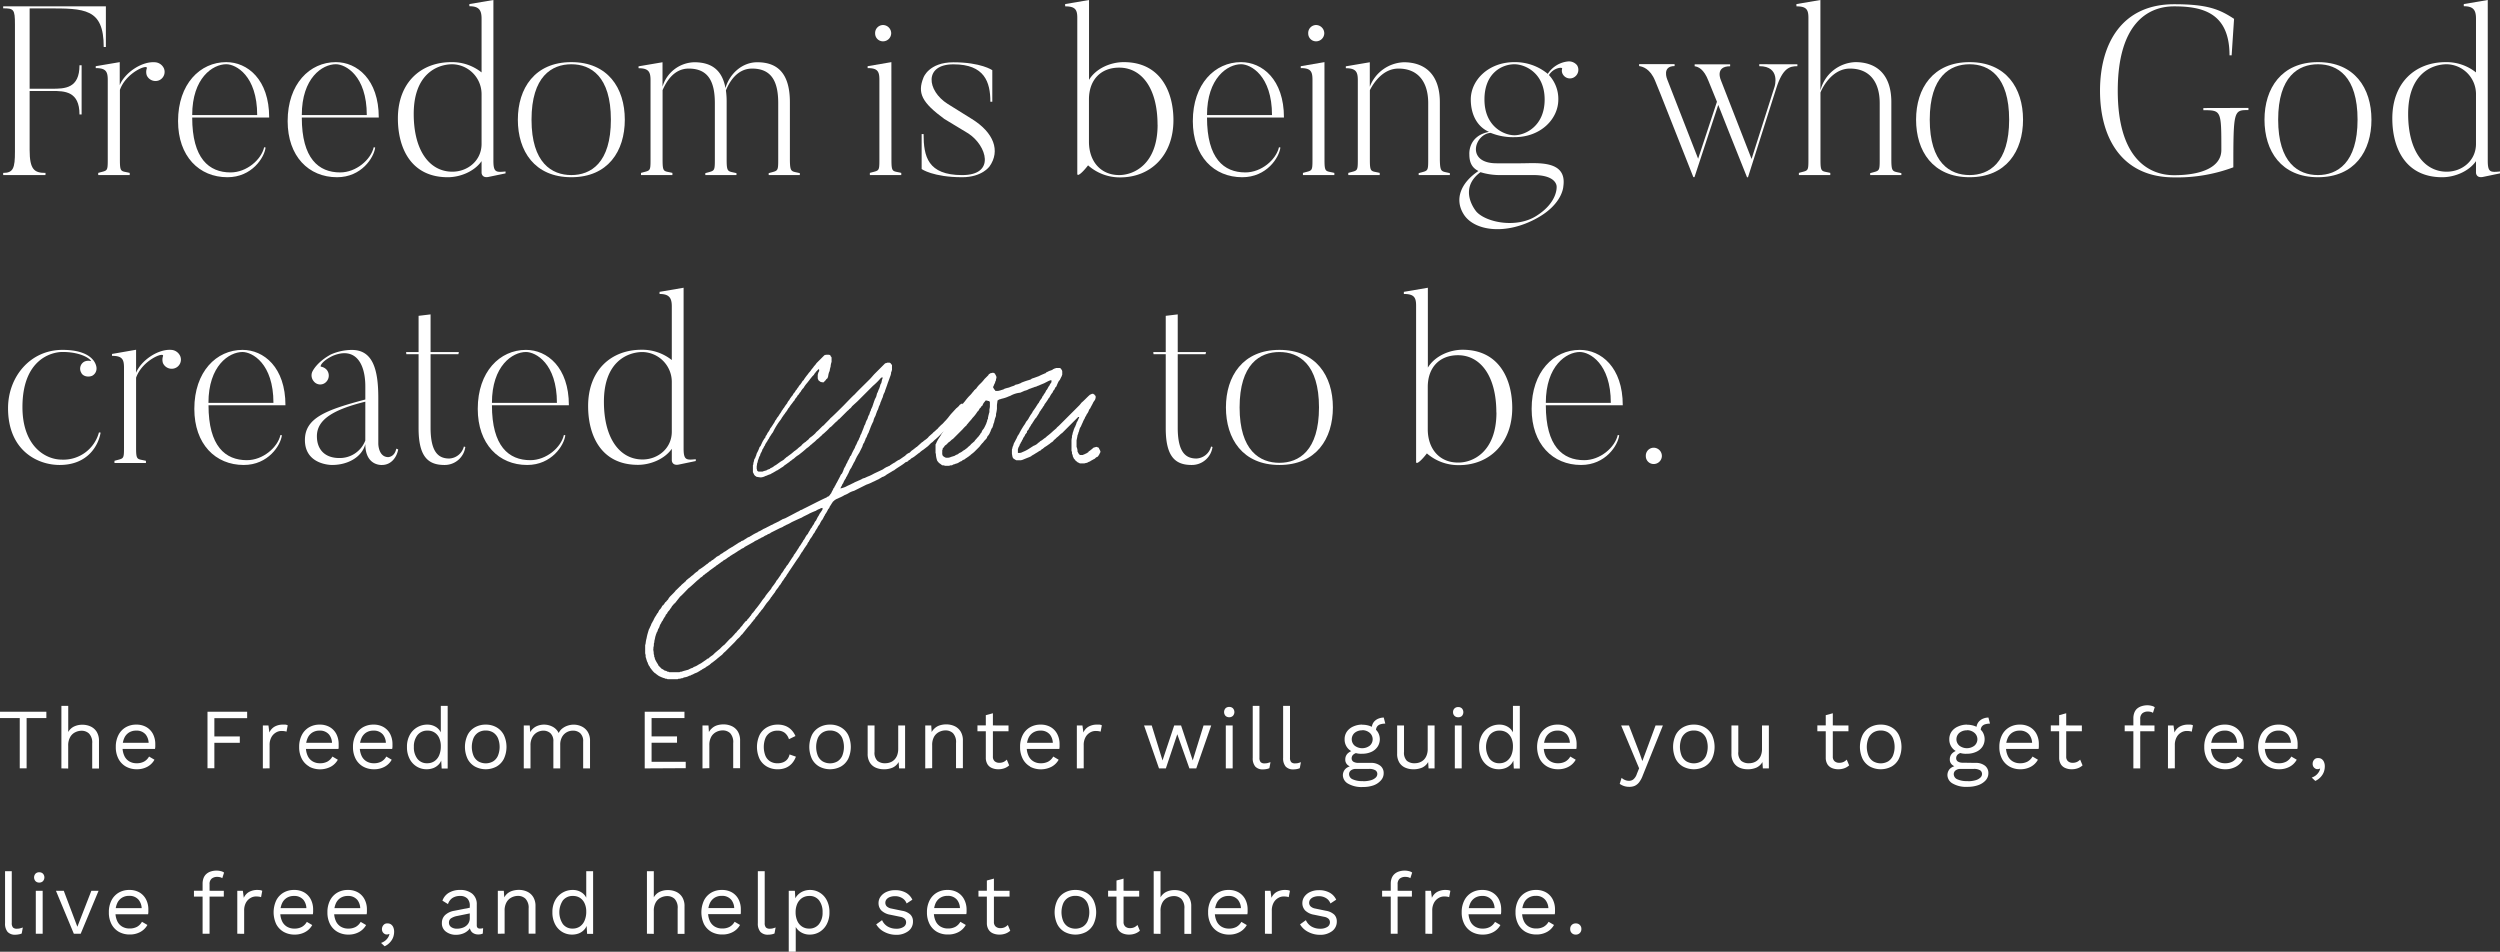 <svg xmlns="http://www.w3.org/2000/svg" viewBox="0 0 786.28 299.34"><rect x="0" y="0" width="786.28" height="299.34" fill="#333333" stroke="none"/><defs><style>.cls-1{fill:#fff;}</style></defs><g id="Layer_2" data-name="Layer 2"><g id="HEADER_NAV" data-name="HEADER &amp; NAV"><path class="cls-1" d="M14.58,223.85v2H8.37v15.8H6.21v-15.8H0v-2Z"/><path class="cls-1" d="M19.31,241.67V222h2.15v8.23a4.15,4.15,0,0,1,1.87-1.75,5.93,5.93,0,0,1,2.54-.54,6.15,6.15,0,0,1,2.64.55,4.45,4.45,0,0,1,1.91,1.69,5.38,5.38,0,0,1,.71,2.89v8.64H29v-7.89a4.09,4.09,0,0,0-1-3.11,3.35,3.35,0,0,0-2.36-.88,4.41,4.41,0,0,0-1.94.46,3.67,3.67,0,0,0-1.61,1.5,5.27,5.27,0,0,0-.64,2.76v7.16Z"/><path class="cls-1" d="M39.59,241.09a6,6,0,0,1-2.33-2.43,7.88,7.88,0,0,1-.84-3.74,8,8,0,0,1,.83-3.73,5.85,5.85,0,0,1,2.28-2.44,6.49,6.49,0,0,1,3.35-.85,6.15,6.15,0,0,1,3.18.79,5.41,5.41,0,0,1,2.07,2.2,6.94,6.94,0,0,1,.71,3.14c0,.29,0,.56,0,.82a5.83,5.83,0,0,1-.09.69H37.83v-1.92h10l-1.13.84a4.54,4.54,0,0,0-.87-3.43,3.67,3.67,0,0,0-3-1.24,4.13,4.13,0,0,0-2.28.61,3.91,3.91,0,0,0-1.48,1.76,6.54,6.54,0,0,0-.53,2.76,6.45,6.45,0,0,0,.54,2.75,3.88,3.88,0,0,0,1.54,1.77,4.38,4.38,0,0,0,2.35.61,4.72,4.72,0,0,0,2.37-.54,4.08,4.08,0,0,0,1.54-1.57l1.7,1a5.57,5.57,0,0,1-2.21,2.2,6.8,6.8,0,0,1-3.35.8A6.88,6.88,0,0,1,39.59,241.09Z"/><path class="cls-1" d="M77.73,225.87H67.42v5.75h8v2h-8v8H65.26V223.85H77.73Z"/><path class="cls-1" d="M82.67,241.67v-13.5h1.76l.29,2.21a4,4,0,0,1,1.67-1.86A5.3,5.3,0,0,1,89,227.9a7.25,7.25,0,0,1,.77,0,2.1,2.1,0,0,1,.72.22l-.38,2a3.09,3.09,0,0,0-.65-.16,6.23,6.23,0,0,0-1-.06,3.3,3.3,0,0,0-1.68.49,3.8,3.8,0,0,0-1.42,1.47,5,5,0,0,0-.57,2.5v7.29Z"/><path class="cls-1" d="M97.27,241.09a6,6,0,0,1-2.34-2.43,7.88,7.88,0,0,1-.84-3.74,8,8,0,0,1,.83-3.73,5.91,5.91,0,0,1,2.28-2.44,6.49,6.49,0,0,1,3.35-.85,6.15,6.15,0,0,1,3.18.79,5.41,5.41,0,0,1,2.07,2.2,6.94,6.94,0,0,1,.71,3.14c0,.29,0,.56,0,.82s0,.49-.08.69H95.5v-1.92h10l-1.13.84a4.5,4.5,0,0,0-.87-3.43,3.67,3.67,0,0,0-3-1.24,4.13,4.13,0,0,0-2.28.61,3.91,3.91,0,0,0-1.48,1.76,6.69,6.69,0,0,0-.53,2.76,6.45,6.45,0,0,0,.54,2.75,3.88,3.88,0,0,0,1.54,1.77,4.38,4.38,0,0,0,2.35.61,4.72,4.72,0,0,0,2.37-.54,4.08,4.08,0,0,0,1.54-1.57l1.7,1a5.57,5.57,0,0,1-2.21,2.2,7.34,7.34,0,0,1-6.76,0Z"/><path class="cls-1" d="M114.19,241.09a6,6,0,0,1-2.33-2.43,7.88,7.88,0,0,1-.84-3.74,8,8,0,0,1,.83-3.73,5.91,5.91,0,0,1,2.28-2.44,6.49,6.49,0,0,1,3.35-.85,6.15,6.15,0,0,1,3.18.79,5.41,5.41,0,0,1,2.07,2.2,6.94,6.94,0,0,1,.71,3.14c0,.29,0,.56,0,.82a5.83,5.83,0,0,1-.09.69h-10.9v-1.92h10l-1.14.84a4.5,4.5,0,0,0-.86-3.43,3.67,3.67,0,0,0-3-1.24,4.13,4.13,0,0,0-2.28.61,3.91,3.91,0,0,0-1.48,1.76,6.54,6.54,0,0,0-.53,2.76,6.45,6.45,0,0,0,.54,2.75,3.88,3.88,0,0,0,1.54,1.77,4.38,4.38,0,0,0,2.35.61,4.72,4.72,0,0,0,2.37-.54,4.08,4.08,0,0,0,1.54-1.57l1.7,1a5.57,5.57,0,0,1-2.21,2.2,6.8,6.8,0,0,1-3.35.8A6.88,6.88,0,0,1,114.19,241.09Z"/><path class="cls-1" d="M134.16,241.94a5.89,5.89,0,0,1-3.08-.84,6,6,0,0,1-2.24-2.42,7.88,7.88,0,0,1-.84-3.76,7.54,7.54,0,0,1,.9-3.81,6.14,6.14,0,0,1,2.35-2.39,6.23,6.23,0,0,1,3.13-.82,5,5,0,0,1,2.9.86,4.09,4.09,0,0,1,1.63,2.3l-.27.19V222h2.16v19.71h-1.89l-.19-3.27.3-.16a4,4,0,0,1-.9,2,4.74,4.74,0,0,1-1.76,1.26A5.83,5.83,0,0,1,134.16,241.94Zm.22-1.89a3.94,3.94,0,0,0,2.25-.65,4.19,4.19,0,0,0,1.49-1.85,7,7,0,0,0,.52-2.82,6.14,6.14,0,0,0-.52-2.65,3.82,3.82,0,0,0-3.63-2.29,3.89,3.89,0,0,0-3.19,1.4,5.74,5.74,0,0,0-1.13,3.73,5.8,5.8,0,0,0,1.1,3.72A3.72,3.72,0,0,0,134.38,240.05Z"/><path class="cls-1" d="M152.76,227.9a6.71,6.71,0,0,1,3.39.84,5.84,5.84,0,0,1,2.31,2.41,8.86,8.86,0,0,1,0,7.53,5.87,5.87,0,0,1-2.31,2.42,7.22,7.22,0,0,1-6.76,0,5.77,5.77,0,0,1-2.32-2.42,8.86,8.86,0,0,1,0-7.53,5.74,5.74,0,0,1,2.32-2.41A6.72,6.72,0,0,1,152.76,227.9Zm0,1.86a4.27,4.27,0,0,0-2.34.62,4.08,4.08,0,0,0-1.5,1.77,7.45,7.45,0,0,0,0,5.52,4,4,0,0,0,1.5,1.78,4.68,4.68,0,0,0,4.69,0,4,4,0,0,0,1.5-1.78,7.45,7.45,0,0,0,0-5.52,4.08,4.08,0,0,0-1.5-1.77A4.31,4.31,0,0,0,152.76,229.76Z"/><path class="cls-1" d="M164.73,241.67v-13.5h1.88l.14,2.1a4.52,4.52,0,0,1,1.9-1.81,5.63,5.63,0,0,1,2.42-.56,5.78,5.78,0,0,1,2.7.65,4.3,4.3,0,0,1,1.94,2,3.88,3.88,0,0,1,1.22-1.49,5.53,5.53,0,0,1,1.71-.87,6,6,0,0,1,1.77-.28,5.81,5.81,0,0,1,2.47.54,4.57,4.57,0,0,1,1.93,1.67,5.13,5.13,0,0,1,.76,2.92v8.64h-2.16v-8.43a3.37,3.37,0,0,0-.92-2.64,3.31,3.31,0,0,0-2.27-.81,4,4,0,0,0-2,.51,3.82,3.82,0,0,0-1.47,1.51,5,5,0,0,0-.55,2.46v7.4h-2.16v-8.43a3.37,3.37,0,0,0-.92-2.64,3.31,3.31,0,0,0-2.27-.81,4.07,4.07,0,0,0-1.82.47,3.9,3.9,0,0,0-1.55,1.5,5.09,5.09,0,0,0-.63,2.7v7.21Z"/><path class="cls-1" d="M202.77,241.67V223.85h12.5v2H204.93v5.75h8v2h-8v6h10.74v2Z"/><path class="cls-1" d="M220.94,241.67v-13.5h1.89l.19,3-.35-.3a4.47,4.47,0,0,1,1.16-1.74,4.31,4.31,0,0,1,1.68-1,6.62,6.62,0,0,1,2-.3,6.15,6.15,0,0,1,2.64.55,4.4,4.4,0,0,1,1.91,1.69,5.38,5.38,0,0,1,.71,2.89v8.64H230.6v-7.89a4.13,4.13,0,0,0-.95-3.11,3.36,3.36,0,0,0-2.37-.88,4.45,4.45,0,0,0-1.94.46,3.8,3.8,0,0,0-1.61,1.48,5.25,5.25,0,0,0-.63,2.76v7.18Z"/><path class="cls-1" d="M244.59,227.9a6.49,6.49,0,0,1,2.47.43,5.33,5.33,0,0,1,1.85,1.24,6.62,6.62,0,0,1,1.27,1.92l-2.05,1a4.14,4.14,0,0,0-1.31-2,3.6,3.6,0,0,0-2.28-.69,4.28,4.28,0,0,0-2.33.61,3.88,3.88,0,0,0-1.48,1.75,7.72,7.72,0,0,0,0,5.52,3.83,3.83,0,0,0,1.48,1.77,4.28,4.28,0,0,0,2.33.61,4.62,4.62,0,0,0,1.82-.33,3.23,3.23,0,0,0,1.27-.94,3.62,3.62,0,0,0,.69-1.51l2,.7a6.41,6.41,0,0,1-1.25,2.13,5.28,5.28,0,0,1-1.92,1.37,6.62,6.62,0,0,1-2.55.47,6.75,6.75,0,0,1-3.38-.84,5.83,5.83,0,0,1-2.32-2.42,9,9,0,0,1,0-7.53,5.8,5.8,0,0,1,2.32-2.41A6.75,6.75,0,0,1,244.59,227.9Z"/><path class="cls-1" d="M261.06,227.9a6.71,6.71,0,0,1,3.39.84,5.84,5.84,0,0,1,2.31,2.41,9,9,0,0,1,0,7.53,5.87,5.87,0,0,1-2.31,2.42,7.24,7.24,0,0,1-6.77,0,5.83,5.83,0,0,1-2.32-2.42,9,9,0,0,1,0-7.53,5.8,5.8,0,0,1,2.32-2.41A6.75,6.75,0,0,1,261.06,227.9Zm0,1.86a4.31,4.31,0,0,0-2.35.62,4.08,4.08,0,0,0-1.5,1.77,7.58,7.58,0,0,0,0,5.52,4,4,0,0,0,1.5,1.78,4.7,4.7,0,0,0,4.7,0,4,4,0,0,0,1.5-1.78,7.58,7.58,0,0,0,0-5.52,4.08,4.08,0,0,0-1.5-1.77A4.31,4.31,0,0,0,261.06,229.76Z"/><path class="cls-1" d="M277.91,241.94a6.13,6.13,0,0,1-2.45-.49,4.11,4.11,0,0,1-1.86-1.58,5.1,5.1,0,0,1-.71-2.85v-8.85h2.16v8.29a3.58,3.58,0,0,0,.89,2.82,3.73,3.73,0,0,0,2.51.77,4.44,4.44,0,0,0,1.48-.26,3.59,3.59,0,0,0,1.31-.81,3.88,3.88,0,0,0,.92-1.42,5.71,5.71,0,0,0,.34-2.05v-7.34h2.16v13.5h-1.89l-.14-2a4.14,4.14,0,0,1-1.9,1.76A6.66,6.66,0,0,1,277.91,241.94Z"/><path class="cls-1" d="M291,241.67v-13.5h1.89l.19,3-.35-.3a4.47,4.47,0,0,1,1.16-1.74,4.28,4.28,0,0,1,1.69-1,6.55,6.55,0,0,1,2-.3,6.22,6.22,0,0,1,2.65.55,4.43,4.43,0,0,1,1.9,1.69,5.29,5.29,0,0,1,.71,2.89v8.64h-2.16v-7.89a4.09,4.09,0,0,0-.95-3.11,3.36,3.36,0,0,0-2.37-.88,4.48,4.48,0,0,0-1.94.46,3.8,3.8,0,0,0-1.61,1.48,5.25,5.25,0,0,0-.63,2.76v7.18Z"/><path class="cls-1" d="M317.19,228.17V230h-9.77v-1.86Zm-4.91-3.84v13.61a1.89,1.89,0,0,0,.56,1.49,2.19,2.19,0,0,0,1.46.48,3.13,3.13,0,0,0,1.35-.27,3.65,3.65,0,0,0,1-.73l.75,1.81a4.35,4.35,0,0,1-1.47.89,5.37,5.37,0,0,1-2,.33,4.85,4.85,0,0,1-1.91-.37,3,3,0,0,1-1.42-1.16,3.91,3.91,0,0,1-.55-2.09V224.93Z"/><path class="cls-1" d="M324,241.09a5.87,5.87,0,0,1-2.33-2.43,7.88,7.88,0,0,1-.84-3.74,8,8,0,0,1,.82-3.73,5.87,5.87,0,0,1,2.29-2.44,6.46,6.46,0,0,1,3.34-.85,6.16,6.16,0,0,1,3.19.79,5.33,5.33,0,0,1,2.06,2.2,6.81,6.81,0,0,1,.72,3.14c0,.29,0,.56,0,.82a6,6,0,0,1-.08.69H322.21v-1.92h10l-1.14.84a4.5,4.5,0,0,0-.86-3.43,3.67,3.67,0,0,0-3-1.24,4.13,4.13,0,0,0-2.28.61,3.93,3.93,0,0,0-1.49,1.76,6.7,6.7,0,0,0-.52,2.76,6.31,6.31,0,0,0,.54,2.75,3.88,3.88,0,0,0,1.54,1.77,4.34,4.34,0,0,0,2.34.61,4.74,4.74,0,0,0,2.38-.54,4.15,4.15,0,0,0,1.54-1.57l1.7,1a5.57,5.57,0,0,1-2.21,2.2,7.36,7.36,0,0,1-6.77,0Z"/><path class="cls-1" d="M338.68,241.67v-13.5h1.76l.3,2.21a3.88,3.88,0,0,1,1.66-1.86,5.31,5.31,0,0,1,2.66-.62,7.42,7.42,0,0,1,.77,0,2.11,2.11,0,0,1,.71.22l-.38,2a3.09,3.09,0,0,0-.65-.16,6.23,6.23,0,0,0-1-.06,3.33,3.33,0,0,0-1.68.49,3.8,3.8,0,0,0-1.42,1.47,5,5,0,0,0-.57,2.5v7.29Z"/><path class="cls-1" d="M378.53,228.17h2.41l-4.7,13.5h-2.16l-3.81-10.75-3.59,10.75h-2.16l-4.7-13.5h2.41l3.4,11,3.67-11h2.16l3.67,11Z"/><path class="cls-1" d="M386.61,225.58a1.59,1.59,0,0,1-1.18-.45,1.79,1.79,0,0,1,0-2.35,1.58,1.58,0,0,1,1.18-.44,1.56,1.56,0,0,1,1.17.44,1.76,1.76,0,0,1,0,2.35A1.57,1.57,0,0,1,386.61,225.58Zm1.08,2.59v13.5h-2.16v-13.5Z"/><path class="cls-1" d="M396.11,222v16.28a2.06,2.06,0,0,0,.38,1.42,1.63,1.63,0,0,0,1.21.39,4.3,4.3,0,0,0,.89-.08c.24-.06.55-.16,1-.3l-.35,1.89a3.9,3.9,0,0,1-.95.28,5.19,5.19,0,0,1-1.05.1,3.11,3.11,0,0,1-2.44-.89,4,4,0,0,1-.8-2.73V222Z"/><path class="cls-1" d="M405.72,222v16.28a2.06,2.06,0,0,0,.38,1.42,1.64,1.64,0,0,0,1.22.39,4.37,4.37,0,0,0,.89-.08c.23-.06.55-.16.94-.3l-.35,1.89a4,4,0,0,1-.94.28,5.36,5.36,0,0,1-1.06.1,3.13,3.13,0,0,1-2.44-.89,4,4,0,0,1-.8-2.73V222Z"/><path class="cls-1" d="M431.1,239.94a4.6,4.6,0,0,1,3,.88,2.84,2.84,0,0,1,1.08,2.33,3.29,3.29,0,0,1-.88,2.3A5.61,5.61,0,0,1,432,247a9.77,9.77,0,0,1-3.3.52,8.5,8.5,0,0,1-4.77-1.08,3.11,3.11,0,0,1-1.58-2.59,2.91,2.91,0,0,1,.72-1.93,3.25,3.25,0,0,1,2.41-1l-.19.41a3.58,3.58,0,0,1-1.55-.83,2.17,2.17,0,0,1-.63-1.68,2.56,2.56,0,0,1,.82-1.91,4.06,4.06,0,0,1,2.44-1l1.17.73a3.18,3.18,0,0,0-1.88.66,1.55,1.55,0,0,0-.55,1.15,1.25,1.25,0,0,0,.55,1.12,2.84,2.84,0,0,0,1.55.36Zm-2.67-12a6.77,6.77,0,0,1,2.88.58,4.77,4.77,0,0,1,1.95,1.6,4.31,4.31,0,0,1,0,4.74,4.59,4.59,0,0,1-1.95,1.62,6.77,6.77,0,0,1-2.88.58,5.91,5.91,0,0,1-4.1-1.28,4.18,4.18,0,0,1-1.43-3.28,4.12,4.12,0,0,1,.7-2.38,4.77,4.77,0,0,1,1.95-1.6A6.77,6.77,0,0,1,428.43,227.9Zm.19,17.76a8.55,8.55,0,0,0,2.58-.32,3.65,3.65,0,0,0,1.5-.84,1.59,1.59,0,0,0,.48-1.1,1.35,1.35,0,0,0-.58-1.16,3.64,3.64,0,0,0-2.09-.44h-4.16a2.35,2.35,0,0,0-1.46.45,1.47,1.47,0,0,0-.59,1.23,1.79,1.79,0,0,0,1.15,1.59A6.92,6.92,0,0,0,428.62,245.66Zm-.19-16a3.61,3.61,0,0,0-2.35.77,2.67,2.67,0,0,0,0,4.07,3.93,3.93,0,0,0,4.7,0,2.67,2.67,0,0,0,0-4.07A3.61,3.61,0,0,0,428.43,229.65Zm6.78-4,.48,1.89a5,5,0,0,0-1.6.23,2,2,0,0,0-1,.73,2.09,2.09,0,0,0-.31,1.29l-1.35-.57a3.59,3.59,0,0,1,.25-1.5,3.13,3.13,0,0,1,.81-1.12,3.6,3.6,0,0,1,1.22-.7A4.29,4.29,0,0,1,435.21,225.68Z"/><path class="cls-1" d="M444.44,241.94a6.08,6.08,0,0,1-2.44-.49,4.09,4.09,0,0,1-1.87-1.58,5.19,5.19,0,0,1-.71-2.85v-8.85h2.16v8.29a3.62,3.62,0,0,0,.89,2.82,3.73,3.73,0,0,0,2.51.77,4.49,4.49,0,0,0,1.49-.26,3.68,3.68,0,0,0,1.31-.81,3.86,3.86,0,0,0,.91-1.42,5.5,5.5,0,0,0,.34-2.05v-7.34h2.16v13.5H449.3l-.13-2a4.16,4.16,0,0,1-1.91,1.76A6.66,6.66,0,0,1,444.44,241.94Z"/><path class="cls-1" d="M458.64,225.58A1.54,1.54,0,0,1,457,224a1.59,1.59,0,0,1,.45-1.18,1.56,1.56,0,0,1,1.17-.44,1.58,1.58,0,0,1,1.18.44,1.79,1.79,0,0,1,0,2.35A1.59,1.59,0,0,1,458.64,225.58Zm1.08,2.59v13.5h-2.16v-13.5Z"/><path class="cls-1" d="M471.36,241.94a5.89,5.89,0,0,1-3.08-.84,6,6,0,0,1-2.24-2.42,7.88,7.88,0,0,1-.84-3.76,7.64,7.64,0,0,1,.89-3.81,6.2,6.2,0,0,1,5.49-3.21,5,5,0,0,1,2.9.86,4.09,4.09,0,0,1,1.63,2.3l-.27.19V222H478v19.71h-1.89l-.19-3.27.3-.16a4,4,0,0,1-.9,2,4.74,4.74,0,0,1-1.76,1.26A5.83,5.83,0,0,1,471.36,241.94Zm.22-1.89a3.94,3.94,0,0,0,2.25-.65,4.26,4.26,0,0,0,1.49-1.85,7,7,0,0,0,.52-2.82,6.14,6.14,0,0,0-.52-2.65,4.07,4.07,0,0,0-1.46-1.7,4,4,0,0,0-2.18-.59,3.87,3.87,0,0,0-3.18,1.4,6.73,6.73,0,0,0,0,7.45A3.72,3.72,0,0,0,471.58,240.05Z"/><path class="cls-1" d="M486.6,241.09a6,6,0,0,1-2.34-2.43,8.87,8.87,0,0,1,0-7.47,5.91,5.91,0,0,1,2.28-2.44,6.49,6.49,0,0,1,3.35-.85,6.19,6.19,0,0,1,3.19.79,5.33,5.33,0,0,1,2.06,2.2,6.81,6.81,0,0,1,.72,3.14c0,.29,0,.56,0,.82a6,6,0,0,1-.08.69H484.83v-1.92h10l-1.14.84a4.5,4.5,0,0,0-.86-3.43,3.69,3.69,0,0,0-3-1.24,4.11,4.11,0,0,0-2.28.61,3.93,3.93,0,0,0-1.49,1.76,6.69,6.69,0,0,0-.53,2.76,6.45,6.45,0,0,0,.54,2.75,3.94,3.94,0,0,0,1.54,1.77,4.4,4.4,0,0,0,2.35.61,4.74,4.74,0,0,0,2.38-.54,4.15,4.15,0,0,0,1.54-1.57l1.7,1a5.53,5.53,0,0,1-2.22,2.2,6.76,6.76,0,0,1-3.34.8A6.88,6.88,0,0,1,486.6,241.09Z"/><path class="cls-1" d="M523,228.17l-6.35,15.77a7.9,7.9,0,0,1-1.12,2.09,3.77,3.77,0,0,1-1.35,1.11,4.17,4.17,0,0,1-1.71.33,5.31,5.31,0,0,1-1.69-.25,5.11,5.11,0,0,1-1.36-.69l.59-1.89a3.59,3.59,0,0,0,1.15.71,3.2,3.2,0,0,0,1.2.23,2.24,2.24,0,0,0,1.32-.43,3.71,3.71,0,0,0,1.13-1.75l.71-1.76-1.35-3.21-4.3-10.26h2.46l3.38,8.8.83,2.4,1-2.67,3.15-8.53Z"/><path class="cls-1" d="M532.73,227.9a6.71,6.71,0,0,1,3.39.84,5.84,5.84,0,0,1,2.31,2.41,9,9,0,0,1,0,7.53,5.87,5.87,0,0,1-2.31,2.42,7.24,7.24,0,0,1-6.77,0,5.83,5.83,0,0,1-2.32-2.42,9,9,0,0,1,0-7.53,5.8,5.8,0,0,1,2.32-2.41A6.75,6.75,0,0,1,532.73,227.9Zm0,1.86a4.31,4.31,0,0,0-2.35.62,4.08,4.08,0,0,0-1.5,1.77,7.58,7.58,0,0,0,0,5.52,4,4,0,0,0,1.5,1.78,4.7,4.7,0,0,0,4.7,0,4,4,0,0,0,1.5-1.78,7.58,7.58,0,0,0,0-5.52,4.08,4.08,0,0,0-1.5-1.77A4.31,4.31,0,0,0,532.73,229.76Z"/><path class="cls-1" d="M549.58,241.94a6.13,6.13,0,0,1-2.45-.49,4.11,4.11,0,0,1-1.86-1.58,5.1,5.1,0,0,1-.71-2.85v-8.85h2.16v8.29a3.58,3.58,0,0,0,.89,2.82,3.73,3.73,0,0,0,2.51.77,4.44,4.44,0,0,0,1.48-.26,3.59,3.59,0,0,0,1.31-.81,3.88,3.88,0,0,0,.92-1.42,5.5,5.5,0,0,0,.34-2.05v-7.34h2.16v13.5h-1.89l-.14-2a4.14,4.14,0,0,1-1.9,1.76A6.66,6.66,0,0,1,549.58,241.94Z"/><path class="cls-1" d="M581.36,228.17V230h-9.78v-1.86Zm-4.92-3.84v13.61a1.86,1.86,0,0,0,.57,1.49,2.18,2.18,0,0,0,1.46.48,3.13,3.13,0,0,0,1.35-.27,3.47,3.47,0,0,0,1-.73l.76,1.81a4.56,4.56,0,0,1-1.47.89,5.4,5.4,0,0,1-2,.33,4.94,4.94,0,0,1-1.92-.37,3.1,3.1,0,0,1-1.42-1.16,3.91,3.91,0,0,1-.55-2.09V224.93Z"/><path class="cls-1" d="M591.51,227.9a6.71,6.71,0,0,1,3.39.84,5.76,5.76,0,0,1,2.3,2.41,8.86,8.86,0,0,1,0,7.53,5.78,5.78,0,0,1-2.3,2.42,7.24,7.24,0,0,1-6.77,0,5.83,5.83,0,0,1-2.32-2.42,8.86,8.86,0,0,1,0-7.53,5.8,5.8,0,0,1,2.32-2.41A6.75,6.75,0,0,1,591.51,227.9Zm0,1.86a4.31,4.31,0,0,0-2.35.62,4.08,4.08,0,0,0-1.5,1.77,7.45,7.45,0,0,0,0,5.52,4,4,0,0,0,1.5,1.78,4.7,4.7,0,0,0,4.7,0,4,4,0,0,0,1.49-1.78,7.45,7.45,0,0,0,0-5.52,4.13,4.13,0,0,0-1.49-1.77A4.31,4.31,0,0,0,591.51,229.76Z"/><path class="cls-1" d="M621.29,239.94a4.6,4.6,0,0,1,3,.88,2.87,2.87,0,0,1,1.08,2.33,3.34,3.34,0,0,1-.88,2.3,5.68,5.68,0,0,1-2.35,1.5,9.79,9.79,0,0,1-3.31.52,8.48,8.48,0,0,1-4.76-1.08,3.09,3.09,0,0,1-1.58-2.59,2.9,2.9,0,0,1,.71-1.93,3.28,3.28,0,0,1,2.42-1l-.19.41a3.58,3.58,0,0,1-1.55-.83,2.14,2.14,0,0,1-.64-1.68,2.57,2.57,0,0,1,.83-1.91,4,4,0,0,1,2.44-1l1.16.73a3.2,3.2,0,0,0-1.88.66,1.55,1.55,0,0,0-.55,1.15,1.25,1.25,0,0,0,.55,1.12,2.86,2.86,0,0,0,1.56.36Zm-2.67-12a6.72,6.72,0,0,1,2.87.58,4.73,4.73,0,0,1,2,1.6,4.36,4.36,0,0,1,0,4.74,4.56,4.56,0,0,1-2,1.62,6.72,6.72,0,0,1-2.87.58,5.92,5.92,0,0,1-4.11-1.28,4.21,4.21,0,0,1-1.43-3.28,4.12,4.12,0,0,1,.7-2.38,4.73,4.73,0,0,1,2-1.6A6.77,6.77,0,0,1,618.62,227.9Zm.18,17.76a8.46,8.46,0,0,0,2.58-.32,3.52,3.52,0,0,0,1.5-.84,1.56,1.56,0,0,0,.49-1.1,1.37,1.37,0,0,0-.58-1.16,3.68,3.68,0,0,0-2.1-.44h-4.15a2.33,2.33,0,0,0-1.46.45,1.45,1.45,0,0,0-.6,1.23,1.8,1.8,0,0,0,1.15,1.59A6.94,6.94,0,0,0,618.8,245.66Zm-.18-16a3.61,3.61,0,0,0-2.35.77,2.65,2.65,0,0,0,0,4.07,3.92,3.92,0,0,0,4.69,0,2.65,2.65,0,0,0,0-4.07A3.6,3.6,0,0,0,618.62,229.65Zm6.77-4,.49,1.89a5,5,0,0,0-1.61.23,2,2,0,0,0-1,.73,2.15,2.15,0,0,0-.31,1.29l-1.35-.57a3.43,3.43,0,0,1,.26-1.5,3.13,3.13,0,0,1,.81-1.12,3.56,3.56,0,0,1,1.21-.7A4.29,4.29,0,0,1,625.39,225.68Z"/><path class="cls-1" d="M632,241.09a6,6,0,0,1-2.34-2.43,7.88,7.88,0,0,1-.84-3.74,8,8,0,0,1,.83-3.73,5.91,5.91,0,0,1,2.28-2.44,6.49,6.49,0,0,1,3.35-.85,6.15,6.15,0,0,1,3.18.79,5.41,5.41,0,0,1,2.07,2.2,6.81,6.81,0,0,1,.71,3.14c0,.29,0,.56,0,.82s-.05.49-.08.69H630.2v-1.92h10l-1.13.84a4.5,4.5,0,0,0-.87-3.43,3.67,3.67,0,0,0-3-1.24,4.13,4.13,0,0,0-2.28.61,3.91,3.91,0,0,0-1.48,1.76,6.69,6.69,0,0,0-.53,2.76,6.45,6.45,0,0,0,.54,2.75,3.88,3.88,0,0,0,1.54,1.77,4.38,4.38,0,0,0,2.35.61,4.72,4.72,0,0,0,2.37-.54,4.08,4.08,0,0,0,1.54-1.57l1.7,1a5.57,5.57,0,0,1-2.21,2.2,6.78,6.78,0,0,1-3.35.8A6.85,6.85,0,0,1,632,241.09Z"/><path class="cls-1" d="M654.77,228.17V230H645v-1.86Zm-4.92-3.84v13.61a1.86,1.86,0,0,0,.57,1.49,2.18,2.18,0,0,0,1.46.48,3.13,3.13,0,0,0,1.35-.27,3.47,3.47,0,0,0,1-.73l.76,1.81a4.35,4.35,0,0,1-1.47.89,5.4,5.4,0,0,1-2,.33,4.85,4.85,0,0,1-1.91-.37,3,3,0,0,1-1.42-1.16,3.91,3.91,0,0,1-.56-2.09V224.93Z"/><path class="cls-1" d="M677.61,228.17V230h-9.37v-1.86Zm-2.24-6.35a5.08,5.08,0,0,1,1.32.17,2.37,2.37,0,0,1,1,.45l-.56,1.76a2,2,0,0,0-.71-.31,3.56,3.56,0,0,0-.83-.1,2.69,2.69,0,0,0-1.81.56,2.22,2.22,0,0,0-.65,1.77v15.55h-2.16V225.9a4.92,4.92,0,0,1,.27-1.65A3.47,3.47,0,0,1,672,223a3.86,3.86,0,0,1,1.39-.84A5.79,5.79,0,0,1,675.37,221.82Z"/><path class="cls-1" d="M681.85,241.67v-13.5h1.75l.3,2.21a3.93,3.93,0,0,1,1.66-1.86,5.37,5.37,0,0,1,2.66-.62,7.42,7.42,0,0,1,.77,0,2.1,2.1,0,0,1,.72.22l-.38,2a3.25,3.25,0,0,0-.65-.16,6.4,6.4,0,0,0-1-.06,3.34,3.34,0,0,0-1.69.49,3.71,3.71,0,0,0-1.41,1.47,5,5,0,0,0-.57,2.5v7.29Z"/><path class="cls-1" d="M696.44,241.09a5.87,5.87,0,0,1-2.33-2.43,7.88,7.88,0,0,1-.84-3.74,8,8,0,0,1,.82-3.73,5.91,5.91,0,0,1,2.28-2.44,6.52,6.52,0,0,1,3.35-.85,6.16,6.16,0,0,1,3.19.79,5.33,5.33,0,0,1,2.06,2.2,6.81,6.81,0,0,1,.72,3.14c0,.29,0,.56,0,.82a6,6,0,0,1-.08.69H694.67v-1.92h10l-1.14.84a4.5,4.5,0,0,0-.86-3.43,3.67,3.67,0,0,0-3-1.24,4.11,4.11,0,0,0-2.28.61,3.93,3.93,0,0,0-1.49,1.76,6.69,6.69,0,0,0-.53,2.76,6.31,6.31,0,0,0,.55,2.75,3.87,3.87,0,0,0,1.53,1.77,4.4,4.4,0,0,0,2.35.61,4.74,4.74,0,0,0,2.38-.54,4.15,4.15,0,0,0,1.54-1.57l1.7,1a5.53,5.53,0,0,1-2.22,2.2,6.76,6.76,0,0,1-3.34.8A6.88,6.88,0,0,1,696.44,241.09Z"/><path class="cls-1" d="M713.37,241.09a6,6,0,0,1-2.34-2.43,8.87,8.87,0,0,1,0-7.47,5.91,5.91,0,0,1,2.28-2.44,6.49,6.49,0,0,1,3.35-.85,6.19,6.19,0,0,1,3.19.79,5.39,5.39,0,0,1,2.06,2.2,6.81,6.81,0,0,1,.72,3.14c0,.29,0,.56,0,.82a6,6,0,0,1-.08.69H711.6v-1.92h10l-1.14.84a4.5,4.5,0,0,0-.86-3.43,3.69,3.69,0,0,0-3-1.24,4.09,4.09,0,0,0-2.28.61,3.93,3.93,0,0,0-1.49,1.76,6.69,6.69,0,0,0-.53,2.76,6.45,6.45,0,0,0,.54,2.75,3.94,3.94,0,0,0,1.54,1.77,4.4,4.4,0,0,0,2.35.61,4.74,4.74,0,0,0,2.38-.54,4.15,4.15,0,0,0,1.54-1.57l1.7,1a5.53,5.53,0,0,1-2.22,2.2,6.76,6.76,0,0,1-3.34.8A6.88,6.88,0,0,1,713.37,241.09Z"/><path class="cls-1" d="M729.15,238.43a1.76,1.76,0,0,1,1.1.34,2.19,2.19,0,0,1,.68.91,3.42,3.42,0,0,1,.25,1.37,5.29,5.29,0,0,1-.31,1.75,4.84,4.84,0,0,1-1,1.59,5,5,0,0,1-1.68,1.22l-1.13-1.05a4.47,4.47,0,0,0,1.28-.68,4.16,4.16,0,0,0,.91-1,3.32,3.32,0,0,0,.46-1.11l-.11-.05a.85.85,0,0,1-.27.13,1.5,1.5,0,0,1-.49.06,1.31,1.31,0,0,1-.66-.19,1.78,1.78,0,0,1-.58-.55,1.75,1.75,0,0,1-.24-1,1.79,1.79,0,0,1,.24-.91,1.82,1.82,0,0,1,.63-.66A1.66,1.66,0,0,1,729.15,238.43Z"/><path class="cls-1" d="M3.7,274v16.28a2.06,2.06,0,0,0,.38,1.42,1.61,1.61,0,0,0,1.21.39,4.3,4.3,0,0,0,.89-.08c.24-.06.55-.16,1-.3l-.35,1.89a4,4,0,0,1-1,.28,5.19,5.19,0,0,1-1,.1,3.11,3.11,0,0,1-2.44-.89,4,4,0,0,1-.8-2.73V274Z"/><path class="cls-1" d="M12.34,277.58a1.55,1.55,0,0,1-1.17-.45,1.76,1.76,0,0,1,0-2.35,1.55,1.55,0,0,1,1.17-.44,1.55,1.55,0,0,1,1.17.44,1.76,1.76,0,0,1,0,2.35A1.55,1.55,0,0,1,12.34,277.58Zm1.08,2.59v13.5H11.26v-13.5Z"/><path class="cls-1" d="M28.73,280.17H31l-5.62,13.5H23.22l-5.62-13.5h2.46l4.27,11.31Z"/><path class="cls-1" d="M37.41,293.09a6,6,0,0,1-2.34-2.43,7.88,7.88,0,0,1-.83-3.74,8,8,0,0,1,.82-3.73,5.91,5.91,0,0,1,2.28-2.44,6.49,6.49,0,0,1,3.35-.85,6.21,6.21,0,0,1,3.19.79,5.46,5.46,0,0,1,2.06,2.2,6.81,6.81,0,0,1,.72,3.14c0,.29,0,.56,0,.82s-.05.49-.08.69H35.64v-1.92h10l-1.13.84A4.5,4.5,0,0,0,43.6,283a3.67,3.67,0,0,0-3-1.24,4.13,4.13,0,0,0-2.28.61,3.91,3.91,0,0,0-1.48,1.76,6.69,6.69,0,0,0-.53,2.76,6.45,6.45,0,0,0,.54,2.75,3.88,3.88,0,0,0,1.54,1.77,4.4,4.4,0,0,0,2.35.61,4.76,4.76,0,0,0,2.38-.54,4.06,4.06,0,0,0,1.53-1.57l1.71,1a5.59,5.59,0,0,1-2.22,2.2,6.78,6.78,0,0,1-3.35.8A6.87,6.87,0,0,1,37.41,293.09Z"/><path class="cls-1" d="M70.39,280.17V282H61v-1.86Zm-2.24-6.35a5.08,5.08,0,0,1,1.32.17,2.43,2.43,0,0,1,1,.45l-.56,1.76a2.14,2.14,0,0,0-.71-.31,3.56,3.56,0,0,0-.83-.1,2.69,2.69,0,0,0-1.81.56,2.18,2.18,0,0,0-.65,1.77v15.55H63.72V277.9a4.92,4.92,0,0,1,.27-1.65,3.35,3.35,0,0,1,.82-1.29,3.86,3.86,0,0,1,1.39-.84A5.79,5.79,0,0,1,68.15,273.82Z"/><path class="cls-1" d="M74.63,293.67v-13.5h1.75l.3,2.21a3.93,3.93,0,0,1,1.66-1.86A5.37,5.37,0,0,1,81,279.9a7.42,7.42,0,0,1,.77.05,2,2,0,0,1,.71.22l-.37,2a3.25,3.25,0,0,0-.65-.16,6.4,6.4,0,0,0-1-.06,3.34,3.34,0,0,0-1.69.49,3.8,3.8,0,0,0-1.42,1.47,5.05,5.05,0,0,0-.56,2.5v7.29Z"/><path class="cls-1" d="M89.22,293.09a6,6,0,0,1-2.34-2.43,8.87,8.87,0,0,1,0-7.47,5.91,5.91,0,0,1,2.28-2.44,6.49,6.49,0,0,1,3.35-.85,6.19,6.19,0,0,1,3.19.79,5.33,5.33,0,0,1,2.06,2.2,6.81,6.81,0,0,1,.72,3.14c0,.29,0,.56,0,.82a6,6,0,0,1-.08.69H87.45v-1.92h10l-1.14.84a4.5,4.5,0,0,0-.86-3.43,3.69,3.69,0,0,0-3-1.24,4.11,4.11,0,0,0-2.28.61,3.93,3.93,0,0,0-1.49,1.76,6.69,6.69,0,0,0-.53,2.76,6.45,6.45,0,0,0,.54,2.75,3.94,3.94,0,0,0,1.54,1.77,4.4,4.4,0,0,0,2.35.61,4.74,4.74,0,0,0,2.38-.54,4.15,4.15,0,0,0,1.54-1.57l1.7,1a5.53,5.53,0,0,1-2.22,2.2,6.76,6.76,0,0,1-3.34.8A6.88,6.88,0,0,1,89.22,293.09Z"/><path class="cls-1" d="M106.15,293.09a6,6,0,0,1-2.34-2.43,7.88,7.88,0,0,1-.83-3.74,8,8,0,0,1,.82-3.73,5.91,5.91,0,0,1,2.28-2.44,6.49,6.49,0,0,1,3.35-.85,6.19,6.19,0,0,1,3.19.79,5.39,5.39,0,0,1,2.06,2.2,6.81,6.81,0,0,1,.72,3.14c0,.29,0,.56,0,.82a6,6,0,0,1-.08.69H104.38v-1.92h10l-1.13.84a4.54,4.54,0,0,0-.86-3.43,3.69,3.69,0,0,0-3-1.24,4.14,4.14,0,0,0-2.29.61,4,4,0,0,0-1.48,1.76,6.69,6.69,0,0,0-.53,2.76,6.45,6.45,0,0,0,.54,2.75,3.94,3.94,0,0,0,1.54,1.77,4.4,4.4,0,0,0,2.35.61,4.76,4.76,0,0,0,2.38-.54,4.15,4.15,0,0,0,1.54-1.57l1.7,1a5.59,5.59,0,0,1-2.22,2.2,6.78,6.78,0,0,1-3.35.8A6.87,6.87,0,0,1,106.15,293.09Z"/><path class="cls-1" d="M121.93,290.43a1.71,1.71,0,0,1,1.09.34,2.13,2.13,0,0,1,.69.91,3.6,3.6,0,0,1,.25,1.37,5.29,5.29,0,0,1-.31,1.75,4.84,4.84,0,0,1-1,1.59,5.1,5.1,0,0,1-1.68,1.22l-1.13-1.05a4.47,4.47,0,0,0,1.28-.68,4.16,4.16,0,0,0,.91-1,3.1,3.1,0,0,0,.45-1.11l-.1-.05a1.13,1.13,0,0,1-.27.13,1.5,1.5,0,0,1-.49.06,1.28,1.28,0,0,1-.66-.19,1.69,1.69,0,0,1-.58-.55,1.75,1.75,0,0,1-.25-1,1.9,1.9,0,0,1,.88-1.57A1.66,1.66,0,0,1,121.93,290.43Z"/><path class="cls-1" d="M147,282.61a3.06,3.06,0,0,0-2.29-.82,4.29,4.29,0,0,0-2.4.63,3.59,3.59,0,0,0-1.41,1.93l-1.75-1.08a4.74,4.74,0,0,1,2-2.47,6.71,6.71,0,0,1,3.59-.9,5.8,5.8,0,0,1,3.77,1.17,4.19,4.19,0,0,1,1.44,3.44v6.54c0,.65.34,1,1,1a3.76,3.76,0,0,0,1-.13l-.11,1.7a3.15,3.15,0,0,1-1.4.27,2.82,2.82,0,0,1-2-.7,2.6,2.6,0,0,1-.71-2l.51-.19a3.82,3.82,0,0,1-1.08,1.68,4.82,4.82,0,0,1-1.73,1,6.08,6.08,0,0,1-2,.33,5.15,5.15,0,0,1-3.19-1,3.2,3.2,0,0,1-1.26-2.71,3.35,3.35,0,0,1,1-2.49,5.56,5.56,0,0,1,2.84-1.35l5.34-1.05v1.78l-4.34.89a5.29,5.29,0,0,0-2,.77,1.6,1.6,0,0,0-.62,1.34,1.64,1.64,0,0,0,.67,1.36,3,3,0,0,0,1.87.53,5.1,5.1,0,0,0,2-.38,3.42,3.42,0,0,0,1.46-1.13,3.09,3.09,0,0,0,.55-1.87V285A3.2,3.2,0,0,0,147,282.61Z"/><path class="cls-1" d="M156.57,293.67v-13.5h1.89l.19,3-.35-.3a4.58,4.58,0,0,1,1.16-1.74,4.35,4.35,0,0,1,1.69-.95,6.6,6.6,0,0,1,2-.3,6.19,6.19,0,0,1,2.65.55,4.43,4.43,0,0,1,1.9,1.69,5.29,5.29,0,0,1,.72,2.89v8.64h-2.16v-7.89a4.09,4.09,0,0,0-1-3.11,3.35,3.35,0,0,0-2.36-.88,4.49,4.49,0,0,0-1.95.46,3.72,3.72,0,0,0-1.6,1.48,5.15,5.15,0,0,0-.64,2.76v7.18Z"/><path class="cls-1" d="M179.9,293.94a5.89,5.89,0,0,1-3.08-.84,6,6,0,0,1-2.24-2.42,7.88,7.88,0,0,1-.84-3.76,7.64,7.64,0,0,1,.89-3.81,6.2,6.2,0,0,1,5.48-3.21,5,5,0,0,1,2.91.86,4.09,4.09,0,0,1,1.63,2.3l-.27.19V274h2.16v19.71h-1.89l-.19-3.27.3-.16a4,4,0,0,1-.91,2,4.63,4.63,0,0,1-1.75,1.26A5.83,5.83,0,0,1,179.9,293.94Zm.21-1.89a4,4,0,0,0,2.26-.65,4.17,4.17,0,0,0,1.48-1.85,6.82,6.82,0,0,0,.53-2.82,6,6,0,0,0-.53-2.65,4,4,0,0,0-1.45-1.7,4,4,0,0,0-2.18-.59,3.86,3.86,0,0,0-3.18,1.4,6.73,6.73,0,0,0,0,7.45A3.72,3.72,0,0,0,180.11,292.05Z"/><path class="cls-1" d="M203.47,293.67V274h2.16v8.23a4.17,4.17,0,0,1,1.86-1.75,6,6,0,0,1,2.54-.54,6.22,6.22,0,0,1,2.65.55,4.43,4.43,0,0,1,1.9,1.69,5.29,5.29,0,0,1,.71,2.89v8.64h-2.16v-7.89a4.09,4.09,0,0,0-.95-3.11,3.36,3.36,0,0,0-2.37-.88,4.48,4.48,0,0,0-1.94.46,3.72,3.72,0,0,0-1.61,1.5,5.27,5.27,0,0,0-.63,2.76v7.16Z"/><path class="cls-1" d="M223.76,293.09a6,6,0,0,1-2.34-2.43,8.87,8.87,0,0,1,0-7.47,5.91,5.91,0,0,1,2.28-2.44,6.49,6.49,0,0,1,3.35-.85,6.19,6.19,0,0,1,3.19.79,5.39,5.39,0,0,1,2.06,2.2A6.81,6.81,0,0,1,233,286c0,.29,0,.56,0,.82s0,.49-.08.69H222v-1.92h10l-1.13.84A4.5,4.5,0,0,0,230,283a3.69,3.69,0,0,0-3-1.24,4.14,4.14,0,0,0-2.29.61,4,4,0,0,0-1.48,1.76,6.69,6.69,0,0,0-.53,2.76,6.45,6.45,0,0,0,.54,2.75,3.94,3.94,0,0,0,1.54,1.77,4.4,4.4,0,0,0,2.35.61,4.74,4.74,0,0,0,2.38-.54,4.15,4.15,0,0,0,1.54-1.57l1.7,1a5.59,5.59,0,0,1-2.22,2.2,6.78,6.78,0,0,1-3.35.8A6.87,6.87,0,0,1,223.76,293.09Z"/><path class="cls-1" d="M240.51,274v16.28a2.06,2.06,0,0,0,.38,1.42,1.64,1.64,0,0,0,1.22.39A4.37,4.37,0,0,0,243,292c.23-.06.55-.16.94-.3l-.35,1.89a4,4,0,0,1-.94.28,5.36,5.36,0,0,1-1.06.1,3.13,3.13,0,0,1-2.44-.89,4,4,0,0,1-.8-2.73V274Z"/><path class="cls-1" d="M248.07,299.34V280.17H250l.19,3.29-.3-.38a4.76,4.76,0,0,1,1.06-1.66,5,5,0,0,1,1.7-1.12,5.65,5.65,0,0,1,2.16-.4,5.78,5.78,0,0,1,3,.84,5.94,5.94,0,0,1,2.22,2.4,7.88,7.88,0,0,1,.84,3.78,7.76,7.76,0,0,1-.85,3.76,6.13,6.13,0,0,1-2.25,2.42,5.92,5.92,0,0,1-3.08.84,5.19,5.19,0,0,1-2.93-.83A4.58,4.58,0,0,1,250,291l.27-.4v8.72Zm6.4-7.29a3.77,3.77,0,0,0,3.12-1.41,5.75,5.75,0,0,0,1.12-3.72,5.91,5.91,0,0,0-1.09-3.73,3.68,3.68,0,0,0-3.07-1.4,4.1,4.1,0,0,0-2.27.63,4.33,4.33,0,0,0-1.51,1.78,6.35,6.35,0,0,0-.54,2.72,6.54,6.54,0,0,0,.53,2.7,4.11,4.11,0,0,0,1.48,1.79A3.89,3.89,0,0,0,254.47,292.05Z"/><path class="cls-1" d="M278.12,293.09a6.25,6.25,0,0,1-2.54-2.37l1.84-1.32a4.36,4.36,0,0,0,1.76,2,5.27,5.27,0,0,0,2.75.69,3.94,3.94,0,0,0,2.23-.56,1.66,1.66,0,0,0,.82-1.44,1.59,1.59,0,0,0-.39-1.07,2.62,2.62,0,0,0-1.36-.66l-3.24-.67a5.28,5.28,0,0,1-2.8-1.34,3.33,3.33,0,0,1-.88-2.36,3.48,3.48,0,0,1,.65-2,4.55,4.55,0,0,1,1.84-1.47,6.37,6.37,0,0,1,2.73-.55,6.79,6.79,0,0,1,3.36.78,4.9,4.9,0,0,1,2.06,2.21l-1.81,1.19a3.22,3.22,0,0,0-1.43-1.71,4.21,4.21,0,0,0-2.18-.58,4.6,4.6,0,0,0-1.65.27,2.47,2.47,0,0,0-1.07.74,1.73,1.73,0,0,0-.36,1.07,1.61,1.61,0,0,0,.44,1.12,2.88,2.88,0,0,0,1.47.69l3.38.7a4.93,4.93,0,0,1,2.6,1.21,2.94,2.94,0,0,1,.8,2.14,3.67,3.67,0,0,1-1.48,3.06,6.16,6.16,0,0,1-3.89,1.15A7.94,7.94,0,0,1,278.12,293.09Z"/><path class="cls-1" d="M294.71,293.09a6,6,0,0,1-2.33-2.43,7.88,7.88,0,0,1-.84-3.74,8,8,0,0,1,.83-3.73,5.85,5.85,0,0,1,2.28-2.44,6.49,6.49,0,0,1,3.35-.85,6.15,6.15,0,0,1,3.18.79,5.41,5.41,0,0,1,2.07,2.2A6.94,6.94,0,0,1,304,286c0,.29,0,.56,0,.82a4.37,4.37,0,0,1-.08.69H293v-1.92h10l-1.14.84a4.5,4.5,0,0,0-.86-3.43,3.67,3.67,0,0,0-3-1.24,4.13,4.13,0,0,0-2.28.61,4,4,0,0,0-1.49,1.76,6.7,6.7,0,0,0-.52,2.76,6.45,6.45,0,0,0,.54,2.75,3.88,3.88,0,0,0,1.54,1.77,4.38,4.38,0,0,0,2.35.61,4.72,4.72,0,0,0,2.37-.54,4.15,4.15,0,0,0,1.54-1.57l1.7,1a5.57,5.57,0,0,1-2.21,2.2,6.8,6.8,0,0,1-3.35.8A6.88,6.88,0,0,1,294.71,293.09Z"/><path class="cls-1" d="M317.52,280.17V282h-9.78v-1.86Zm-4.92-3.84v13.61a1.86,1.86,0,0,0,.57,1.49,2.18,2.18,0,0,0,1.46.48,3.13,3.13,0,0,0,1.35-.27,3.61,3.61,0,0,0,1-.73l.76,1.81a4.56,4.56,0,0,1-1.47.89,5.4,5.4,0,0,1-2,.33,4.94,4.94,0,0,1-1.92-.37,3,3,0,0,1-1.41-1.16,3.83,3.83,0,0,1-.56-2.09V276.93Z"/><path class="cls-1" d="M338.22,279.9a6.71,6.71,0,0,1,3.39.84,5.84,5.84,0,0,1,2.31,2.41,8.86,8.86,0,0,1,0,7.53,5.87,5.87,0,0,1-2.31,2.42,7.22,7.22,0,0,1-6.76,0,5.77,5.77,0,0,1-2.32-2.42,8.86,8.86,0,0,1,0-7.53,5.74,5.74,0,0,1,2.32-2.41A6.72,6.72,0,0,1,338.22,279.9Zm0,1.86a4.27,4.27,0,0,0-2.34.62,4.08,4.08,0,0,0-1.5,1.77,7.45,7.45,0,0,0,0,5.52,4,4,0,0,0,1.5,1.78,4.68,4.68,0,0,0,4.69,0,4,4,0,0,0,1.5-1.78,7.45,7.45,0,0,0,0-5.52,4.08,4.08,0,0,0-1.5-1.77A4.31,4.31,0,0,0,338.22,281.76Z"/><path class="cls-1" d="M358.29,280.17V282h-9.78v-1.86Zm-4.92-3.84v13.61a1.86,1.86,0,0,0,.57,1.49,2.18,2.18,0,0,0,1.46.48,3.13,3.13,0,0,0,1.35-.27,3.61,3.61,0,0,0,1-.73l.76,1.81a4.56,4.56,0,0,1-1.47.89,5.4,5.4,0,0,1-2,.33,4.94,4.94,0,0,1-1.92-.37,3.1,3.1,0,0,1-1.42-1.16,3.91,3.91,0,0,1-.55-2.09V276.93Z"/><path class="cls-1" d="M362.85,293.67V274H365v8.23a4.17,4.17,0,0,1,1.86-1.75,5.93,5.93,0,0,1,2.54-.54,6.15,6.15,0,0,1,2.64.55,4.4,4.4,0,0,1,1.91,1.69,5.38,5.38,0,0,1,.71,2.89v8.64h-2.16v-7.89a4.13,4.13,0,0,0-.95-3.11,3.36,3.36,0,0,0-2.37-.88,4.45,4.45,0,0,0-1.94.46,3.72,3.72,0,0,0-1.61,1.5,5.27,5.27,0,0,0-.63,2.76v7.16Z"/><path class="cls-1" d="M383.14,293.09a6,6,0,0,1-2.34-2.43,7.88,7.88,0,0,1-.83-3.74,8,8,0,0,1,.82-3.73,5.91,5.91,0,0,1,2.28-2.44,6.49,6.49,0,0,1,3.35-.85,6.15,6.15,0,0,1,3.18.79,5.41,5.41,0,0,1,2.07,2.2,6.81,6.81,0,0,1,.72,3.14c0,.29,0,.56,0,.82s-.05.49-.08.69H381.37v-1.92h10l-1.13.84a4.5,4.5,0,0,0-.87-3.43,3.67,3.67,0,0,0-3-1.24,4.13,4.13,0,0,0-2.28.61,3.91,3.91,0,0,0-1.48,1.76,6.69,6.69,0,0,0-.53,2.76,6.45,6.45,0,0,0,.54,2.75,3.88,3.88,0,0,0,1.54,1.77,4.4,4.4,0,0,0,2.35.61,4.76,4.76,0,0,0,2.38-.54,4.22,4.22,0,0,0,1.54-1.57l1.7,1a5.59,5.59,0,0,1-2.22,2.2,6.78,6.78,0,0,1-3.35.8A6.85,6.85,0,0,1,383.14,293.09Z"/><path class="cls-1" d="M397.84,293.67v-13.5h1.75l.3,2.21a3.93,3.93,0,0,1,1.66-1.86,5.37,5.37,0,0,1,2.66-.62,7.25,7.25,0,0,1,.77.05,2.1,2.1,0,0,1,.72.22l-.38,2a3.25,3.25,0,0,0-.65-.16,6.31,6.31,0,0,0-1-.06,3.34,3.34,0,0,0-1.69.49,3.78,3.78,0,0,0-1.41,1.47,5,5,0,0,0-.57,2.5v7.29Z"/><path class="cls-1" d="M411.42,293.09a6.19,6.19,0,0,1-2.54-2.37l1.84-1.32a4.34,4.34,0,0,0,1.75,2,5.33,5.33,0,0,0,2.76.69,4,4,0,0,0,2.23-.56,1.68,1.68,0,0,0,.82-1.44,1.59,1.59,0,0,0-.39-1.07,2.61,2.61,0,0,0-1.37-.66l-3.24-.67a5.21,5.21,0,0,1-2.79-1.34,3.29,3.29,0,0,1-.88-2.36,3.48,3.48,0,0,1,.65-2,4.52,4.52,0,0,1,1.83-1.47,6.43,6.43,0,0,1,2.73-.55,6.73,6.73,0,0,1,3.36.78,4.86,4.86,0,0,1,2.07,2.21l-1.81,1.19a3.31,3.31,0,0,0-1.43-1.71,4.27,4.27,0,0,0-2.19-.58,4.6,4.6,0,0,0-1.65.27,2.43,2.43,0,0,0-1.06.74,1.74,1.74,0,0,0-.37,1.07,1.58,1.58,0,0,0,.45,1.12,2.88,2.88,0,0,0,1.47.69l3.38.7a5,5,0,0,1,2.6,1.21,3,3,0,0,1,.8,2.14,3.68,3.68,0,0,1-1.49,3.06,6.13,6.13,0,0,1-3.88,1.15A7.91,7.91,0,0,1,411.42,293.09Z"/><path class="cls-1" d="M444.06,280.17V282h-9.37v-1.86Zm-2.24-6.35a5.08,5.08,0,0,1,1.32.17,2.48,2.48,0,0,1,1,.45l-.57,1.76a2.09,2.09,0,0,0-.7-.31,3.65,3.65,0,0,0-.84-.1,2.7,2.7,0,0,0-1.81.56,2.22,2.22,0,0,0-.65,1.77v15.55h-2.16V277.9a4.92,4.92,0,0,1,.27-1.65,3.37,3.37,0,0,1,.83-1.29,3.78,3.78,0,0,1,1.39-.84A5.73,5.73,0,0,1,441.82,273.82Z"/><path class="cls-1" d="M448.3,293.67v-13.5h1.76l.29,2.21a4,4,0,0,1,1.66-1.86,5.37,5.37,0,0,1,2.66-.62,7.25,7.25,0,0,1,.77.05,2.1,2.1,0,0,1,.72.22l-.38,2a3.09,3.09,0,0,0-.65-.16,6.23,6.23,0,0,0-1-.06,3.3,3.3,0,0,0-1.68.49,3.8,3.8,0,0,0-1.42,1.47,5,5,0,0,0-.57,2.5v7.29Z"/><path class="cls-1" d="M462.89,293.09a6,6,0,0,1-2.33-2.43,7.88,7.88,0,0,1-.84-3.74,8,8,0,0,1,.83-3.73,5.85,5.85,0,0,1,2.28-2.44,6.48,6.48,0,0,1,3.34-.85,6.16,6.16,0,0,1,3.19.79,5.41,5.41,0,0,1,2.07,2.2,6.94,6.94,0,0,1,.71,3.14c0,.29,0,.56,0,.82a5.83,5.83,0,0,1-.09.69h-10.9v-1.92h10l-1.13.84a4.54,4.54,0,0,0-.87-3.43,3.67,3.67,0,0,0-3-1.24,4.13,4.13,0,0,0-2.28.61,4,4,0,0,0-1.49,1.76,6.7,6.7,0,0,0-.52,2.76,6.45,6.45,0,0,0,.54,2.75,3.88,3.88,0,0,0,1.54,1.77,4.38,4.38,0,0,0,2.35.61,4.72,4.72,0,0,0,2.37-.54,4.15,4.15,0,0,0,1.54-1.57l1.7,1a5.57,5.57,0,0,1-2.21,2.2,6.8,6.8,0,0,1-3.35.8A6.88,6.88,0,0,1,462.89,293.09Z"/><path class="cls-1" d="M479.82,293.09a5.94,5.94,0,0,1-2.33-2.43,7.88,7.88,0,0,1-.84-3.74,8,8,0,0,1,.82-3.73,5.87,5.87,0,0,1,2.29-2.44,6.46,6.46,0,0,1,3.34-.85,6.16,6.16,0,0,1,3.19.79,5.41,5.41,0,0,1,2.07,2.2,6.94,6.94,0,0,1,.71,3.14c0,.29,0,.56,0,.82a4.37,4.37,0,0,1-.08.69h-10.9v-1.92h10l-1.14.84A4.5,4.5,0,0,0,486,283a3.67,3.67,0,0,0-3-1.24,4.13,4.13,0,0,0-2.28.61,3.93,3.93,0,0,0-1.49,1.76,6.7,6.7,0,0,0-.52,2.76,6.45,6.45,0,0,0,.54,2.75,3.88,3.88,0,0,0,1.54,1.77,4.34,4.34,0,0,0,2.34.61,4.74,4.74,0,0,0,2.38-.54,4.15,4.15,0,0,0,1.54-1.57l1.7,1a5.57,5.57,0,0,1-2.21,2.2,6.8,6.8,0,0,1-3.35.8A6.88,6.88,0,0,1,479.82,293.09Z"/><path class="cls-1" d="M495.6,290.43a1.66,1.66,0,0,1,1.76,1.75,1.68,1.68,0,0,1-1.76,1.76,1.66,1.66,0,0,1-1.75-1.76,1.65,1.65,0,0,1,1.75-1.75Z"/><path class="cls-1" d="M14.3,55.06H1v-.68c3.17,0,3.7-1.51,3.7-6.64V7.62c0-4.68-.38-5-3.7-5V2H33.3V14.78h-.68c0-12.22-6-12.14-17.87-12.14H9.32V27.91h7c4.08,0,8.68-.08,8.68-7.39h.67V36H25c0-7.32-4.68-7.39-8.68-7.39h-7V47.14c0,6.26,1.51,7.24,5,7.24Z"/><path class="cls-1" d="M51.55,21.5A2.88,2.88,0,0,1,50,25.27a3,3,0,0,1-3.85-1.59,3.46,3.46,0,0,1,0-2.11c.68-1.66-6.48,1.13-8.44,6.71V50.23c0,4.15.37,3.47,3.09,4.15v.68H30.89v-.68c2.86-.83,3-.3,3-4.15V25.12c0-2.64-.61-3.7-3.78-3.7v-.6l7.55-1.28v7.24c1.58-3.93,7.09-7.7,11.39-7.17A3.29,3.29,0,0,1,51.55,21.5Z"/><path class="cls-1" d="M83.08,46.31l.45.08c-.37,3.16-4.3,9.35-12,9.35C62.64,55.74,56,49.18,56,38.09c0-11.69,6.94-18.55,15.16-18.55,6.64,0,13.5,5.42,13.5,17.42H60.45c0,12.9,5.28,17.27,12.07,17.27C77.57,54.23,82.17,50.23,83.08,46.31ZM80.89,36.2c0-12.44-6.71-16-9.73-16-4.22,0-10.71,4.3-10.71,16Z"/><path class="cls-1" d="M117.54,46.31l.46.08c-.38,3.16-4.3,9.35-12,9.35-8.9,0-15.53-6.56-15.53-17.65,0-11.69,6.94-18.55,15.16-18.55,6.63,0,13.5,5.42,13.5,17.42H94.92c0,12.9,5.28,17.27,12.07,17.27C112,54.23,116.64,50.23,117.54,46.31ZM115.36,36.2c0-12.44-6.72-16-9.73-16-4.23,0-10.71,4.3-10.71,16Z"/><path class="cls-1" d="M159,53.93v.6l-5.43,1.13c-2.11.38-2.11-1.35-2.11-1.35V50.68c-2.26,3.25-6.71,5.06-10.63,5.06-11.69,0-15.69-9.35-15.69-18.48,0-11.31,7.24-17.72,16.82-17.72a14.89,14.89,0,0,1,9.5,3.24V5.88c0-2.64-.75-3.92-3.84-3.92V1.28L155.18,0V50.53C155.18,54.23,156,54.23,159,53.93Zm-7.54-24.44a9.4,9.4,0,0,0-9.2-9.28c-4.53,0-12.14,2.87-12.14,15.62,0,11.76,5.13,18.17,12.14,18.17,4.83,0,9.2-3.47,9.2-8.75Z"/><path class="cls-1" d="M196.51,37.64c0,9.88-5.28,18.1-16.82,18.1s-16.82-8.22-16.82-18.1,5.35-18.1,16.82-18.1S196.51,27.68,196.51,37.64Zm-4.38,0c0-13.66-6.33-17.43-12.44-17.43S167.17,24,167.17,37.64s6.41,17.42,12.52,17.42S192.13,51.29,192.13,37.64Z"/><path class="cls-1" d="M251.56,54.46v.6h-9.8v-.6c2.87-.83,3-.38,3-4.23V32.43c0-6.64-2-10.86-8.22-10.86-4.83,0-7.25,4.45-8.23,6.86a25.64,25.64,0,0,1,.23,3.7v18.1c0,4.15.45,3.55,3.09,4.23v.6h-9.8v-.6c2.86-.83,3-.38,3-4.23V32.43c0-6.64-2-10.86-8.22-10.86-4.82,0-7.16,4.38-8.22,6.79V50.23c0,4.15.38,3.47,3.09,4.15v.68h-9.88v-.68c2.87-.83,3-.3,3-4.15v-25c0-2.64-.6-3.77-3.77-3.77v-.6l7.54-1.28v7.69a10.68,10.68,0,0,1,10-7.69c5.28,0,8.75,2.33,9.8,8.14,1.21-4.37,5.13-8.14,10-8.14,6.42,0,10.26,3.54,10.26,12.59v18.1C248.47,54.38,248.92,53.78,251.56,54.46Z"/><path class="cls-1" d="M280.37,50.23c0,4.15.38,3.47,3.09,4.15v.68h-9.88v-.68c2.87-.83,3-.3,3-4.15V25.12c0-2.64-.53-3.7-3.7-3.7v-.6l7.47-1.28ZM277.73,13a2.46,2.46,0,0,1-2.49-2.49,2.51,2.51,0,0,1,2.49-2.64,2.61,2.61,0,0,1,2.56,2.64A2.57,2.57,0,0,1,277.73,13Z"/><path class="cls-1" d="M311.22,52.34s-2.34,3.4-8.6,3.4c-9.13,0-12.75-2.57-12.75-2.57v-11h.61c0,7,1.28,12.9,12.14,12.9,10.63,0,7.69-9.28,2-13.05L297,37.41c-7.09-5.2-8.52-8.15-6.56-13,0,0,1.66-4.82,9.43-4.82,8.67,0,12.22,2.48,12.22,2.48V32h-.61c0-6.19-1.81-11.77-11.61-11.77-9.35,0-8.37,8.3-1.81,12.45l7.62,4.75C312.58,41.71,314.69,47.44,311.22,52.34Z"/><path class="cls-1" d="M369.06,37.79c0,11.09-7.16,18-16.74,18A15,15,0,0,1,342.21,52c-1.36,1.81-3.39,3.85-3.39,2.64V5.58C338.82,3,338.14,2,335,2V1.28L342.51,0V25.12c2.19-3.62,6.79-5.58,10.94-5.58C365.07,19.54,369.06,29,369.06,37.79Zm-5,1.43c0-11.54-5.05-17.95-12.06-17.95-5.81,0-9.51,3.85-9.51,10V44.58c0,6.1,3.62,10.48,9.51,10.48C356.54,55.06,364.08,51.74,364.08,39.22Z"/><path class="cls-1" d="M402.25,46.31l.45.08c-.38,3.16-4.3,9.35-12,9.35-8.9,0-15.54-6.56-15.54-17.65,0-11.69,6.94-18.55,15.16-18.55,6.64,0,13.5,5.42,13.5,17.42H379.62c0,12.9,5.28,17.27,12.07,17.27C396.74,54.23,401.34,50.23,402.25,46.31ZM400.06,36.2c0-12.44-6.71-16-9.73-16-4.22,0-10.71,4.3-10.71,16Z"/><path class="cls-1" d="M416.57,50.23c0,4.15.38,3.47,3.1,4.15v.68h-9.88v-.68c2.86-.83,3-.3,3-4.15V25.12c0-2.64-.53-3.7-3.69-3.7v-.6l7.46-1.28ZM413.93,13a2.46,2.46,0,0,1-2.48-2.49,2.5,2.5,0,0,1,2.48-2.64,2.62,2.62,0,0,1,2.57,2.64A2.58,2.58,0,0,1,413.93,13Z"/><path class="cls-1" d="M456,54.46v.6h-9.81v-.6c2.87-.83,3-.38,3-4.23V32.43c0-6.64-3.17-10.86-9.35-10.86-4.83,0-7.77,4.38-9,6.79V50.23c0,4.15.38,3.47,3.1,4.15v.68h-9.89v-.68c2.87-.83,3-.3,3-4.15v-25c0-2.64-.6-3.77-3.77-3.77v-.6l7.54-1.28v7.69a11.92,11.92,0,0,1,10.71-7.69c6.34,0,11.32,3.54,11.32,12.59v18.1C452.93,54.38,453.38,53.78,456,54.46Z"/><path class="cls-1" d="M495.31,24.14a2.55,2.55,0,0,1-3.62-.53,2.26,2.26,0,0,1-.38-2c.23-.6-2.71-.38-4.14,2a11,11,0,0,1,2.94,7.69c0,6.11-5.51,11.84-13.8,11.84a18.67,18.67,0,0,1-7.47-1.35c-5,.3-8,9.57,1.88,9.57h7.55c5.2,0,14.63-1.13,13.42,7.24,0,0-.15,5.44-8.07,9.89-10,5.65-20.06,4.14-23.3-1.14-2.95-4.75-.83-9.88,4.67-13.57-2.34-1.13-2.86-3.17-2.86-5.21,0,0-.53-5.8,6.18-7.09-4.22-1.88-5.73-6.18-5.73-10.18,0-6.11,5.58-11.76,13.73-11.76a16.11,16.11,0,0,1,10.48,3.69,8.64,8.64,0,0,1,6.49-3.92A3.29,3.29,0,0,1,496,20.52,2.71,2.71,0,0,1,495.31,24.14ZM464.24,66.45c2.94,3.47,12.67,5.5,19,1.43,6.79-4.3,6.34-9.2,6.34-9.2s.15-3.62-7.32-3.62H471.63a20.17,20.17,0,0,1-6-.91C458.2,59.66,464.54,66.75,464.24,66.45ZM485.81,31.3c0-8.45-6.26-11.09-9.5-11.09-3.78,0-9.43,2.64-9.43,11.09s6.11,11.24,9.43,11.24S485.81,39.75,485.81,31.3Z"/><path class="cls-1" d="M565.3,20.21v.61c-2.41,0-4.6.52-6.64,6.94l-8.9,28h-.3C545,44.58,542.15,37.49,540.41,33l-7.47,22.7h-.37c-11.39-29-12-30.25-12-30.25-1.58-3.92-4-4.52-5.05-4.67v-.61h11.16v.61c-4.07,0-2.34,4.14-2.34,4.14l9.74,25L540,32c-2.33-5.81-2.64-6.49-2.64-6.49-1.5-3.92-3.31-4.52-4.37-4.67v-.61h11.16v.61c-5,0-2.86,4.52-2.86,4.52L550.89,50l7.25-22.78s2-6.41-4.83-6.41v-.61Z"/><path class="cls-1" d="M598,54.46v.6h-9.81v-.6c2.87-.83,3-.38,3-4.23V32.43c0-6.64-3.17-10.86-9.35-10.86-5.36,0-8.45,5.43-9.28,7.54V50.23c0,4.15.38,3.47,3.09,4.15v.68h-9.88v-.68c2.87-.83,3-.3,3-4.15V5.66C568.77,3,568.16,2,565,2V1.28L572.54,0V28.43a11.8,11.8,0,0,1,11-8.89c6.34,0,11.31,3.54,11.31,12.59v18.1C594.86,54.38,595.32,53.78,598,54.46Z"/><path class="cls-1" d="M636.27,37.64c0,9.88-5.28,18.1-16.82,18.1s-16.82-8.22-16.82-18.1,5.36-18.1,16.82-18.1S636.27,27.68,636.27,37.64Zm-4.37,0c0-13.66-6.34-17.43-12.45-17.43S606.93,24,606.93,37.64s6.41,17.42,12.52,17.42S631.9,51.29,631.9,37.64Z"/><path class="cls-1" d="M707.16,33.94v.68c-4.6,0-4.75,0-4.75,18a50.27,50.27,0,0,1-18.63,3.17c-16.29,0-23.3-12.22-23.3-27.23s7-27.23,23.3-27.23c10.34,0,14.18,1.51,18.86,4.6l-.76,11.47h-.67C701.21,4,692.68,2,683.78,2c-8.6,0-17.72,5.81-17.72,26.55s9.27,26.55,17.72,26.55c8.83,0,14.86-2.64,14.86-7.92,0-12.44,0-12.52-5.66-12.52v-.68Z"/><path class="cls-1" d="M745.85,37.64c0,9.88-5.28,18.1-16.82,18.1s-16.82-8.22-16.82-18.1,5.36-18.1,16.82-18.1S745.85,27.68,745.85,37.64Zm-4.37,0c0-13.66-6.34-17.43-12.45-17.43S716.51,24,716.51,37.64,722.92,55.06,729,55.06,741.48,51.29,741.48,37.64Z"/><path class="cls-1" d="M786.28,53.93v.6l-5.43,1.13c-2.12.38-2.12-1.35-2.12-1.35V50.68c-2.26,3.25-6.71,5.06-10.63,5.06-11.69,0-15.69-9.35-15.69-18.48,0-11.31,7.24-17.72,16.82-17.72a14.87,14.87,0,0,1,9.5,3.24V5.88c0-2.64-.75-3.92-3.84-3.92V1.28L782.43,0V50.53C782.43,54.23,783.26,54.23,786.28,53.93Zm-7.55-24.44a9.4,9.4,0,0,0-9.2-9.28c-4.52,0-12.14,2.87-12.14,15.62,0,11.76,5.13,18.17,12.14,18.17,4.83,0,9.2-3.47,9.2-8.75Z"/><path class="cls-1" d="M31.64,136.06c-.6,3.7-3.77,10.18-12.89,10.18-6.94,0-16.22-4.52-16.22-17.87,0-9.81,6.94-18.33,17.12-18.33,9.43,0,10.71,4.52,10.71,5.81A2.57,2.57,0,0,1,29,118.18c-1.2.53-2.94.23-3.47-1a2.5,2.5,0,0,1,1.06-3.47,2.87,2.87,0,0,1,1.89-.15c.75.23-1.81-2.86-8.83-2.86-3.32,0-12.59,2.19-12.59,17.35,0,12,6.93,16.51,12.44,16.51A11.56,11.56,0,0,0,31.12,136Z"/><path class="cls-1" d="M56.68,112a2.87,2.87,0,0,1-1.58,3.77,3,3,0,0,1-3.85-1.58,3.46,3.46,0,0,1,0-2.11c.68-1.66-6.49,1.13-8.45,6.71v22c0,4.14.38,3.47,3.1,4.14v.68H36v-.68c2.86-.83,3-.3,3-4.14V115.62c0-2.64-.6-3.7-3.77-3.7v-.6L42.8,110v7.24c1.59-3.92,7.09-7.69,11.39-7.17A3.31,3.31,0,0,1,56.68,112Z"/><path class="cls-1" d="M88.21,136.81l.45.08c-.38,3.17-4.3,9.35-12,9.35-8.9,0-15.54-6.56-15.54-17.65,0-11.69,6.94-18.55,15.16-18.55,6.64,0,13.5,5.43,13.5,17.42H65.58c0,12.9,5.28,17.27,12.07,17.27C82.7,144.73,87.3,140.74,88.21,136.81ZM86,126.71c0-12.45-6.71-16-9.73-16-4.22,0-10.71,4.3-10.71,16Z"/><path class="cls-1" d="M124.63,141.11l.61.23c-.38,2.19-2,4.9-5.13,4.9,0,0-5.21.38-5.21-6.56-1,3.92-5.28,6.56-10.48,6.56,0,0-8.52.08-8.52-7.84,0-6.87,6.41-9.43,19-12.75v-4.07c0-7.69-3.39-12.52-10.25-9.66-3.47,1.66-4.08,3.32-3.7,3.4a3.11,3.11,0,0,1,1.81,1,2.84,2.84,0,0,1-.3,3.92,2.58,2.58,0,0,1-3.77-.3,2.88,2.88,0,0,1-.53-2.87c.38-.9,1.89-3.39,5.88-5.58a16.32,16.32,0,0,1,6.64-1.43c6.56,0,8.3,6.11,8.3,15.08v14.41s0,4.22,3.16,4.22C122.14,143.75,124.11,143.75,124.63,141.11Zm-9.73-14.78c-10,2.49-15.23,5.58-15.23,10.86,0,4.38,2.71,6.86,7,6.86a8.57,8.57,0,0,0,8.22-5.5Z"/><path class="cls-1" d="M145.9,140.43l.45.16a6.54,6.54,0,0,1-6.56,5.65c-5,0-8.14-2.41-8.14-11.54V111.4H127.8l-.08-.68h3.93V99.33l3.77-.45v11.84h8.9l-.15.68h-8.75v23.08c0,7.77,2.49,9.73,5.88,9.73A5,5,0,0,0,145.9,140.43Z"/><path class="cls-1" d="M177.35,136.81l.45.08c-.37,3.17-4.3,9.35-12,9.35-8.9,0-15.54-6.56-15.54-17.65,0-11.69,6.94-18.55,15.16-18.55,6.64,0,13.5,5.43,13.5,17.42H154.72c0,12.9,5.28,17.27,12.07,17.27C171.84,144.73,176.45,140.74,177.35,136.81Zm-2.19-10.1c0-12.45-6.71-16-9.73-16-4.22,0-10.71,4.3-10.71,16Z"/><path class="cls-1" d="M218.83,144.43V145l-5.43,1.13c-2.11.37-2.11-1.36-2.11-1.36v-3.62c-2.26,3.24-6.71,5.05-10.64,5.05-11.69,0-15.68-9.35-15.68-18.48,0-11.31,7.24-17.72,16.81-17.72a14.9,14.9,0,0,1,9.51,3.24V96.39c0-2.64-.76-3.93-3.85-3.93v-.67L215,90.5V141C215,144.73,215.81,144.73,218.83,144.43ZM211.29,120a9.41,9.41,0,0,0-9.2-9.28c-4.53,0-12.15,2.86-12.15,15.61,0,11.77,5.13,18.18,12.15,18.18,4.82,0,9.2-3.47,9.2-8.75Z"/><path class="cls-1" d="M380.9,140.43l.45.16a6.55,6.55,0,0,1-6.56,5.65c-5,0-8.15-2.41-8.15-11.54V111.4H362.8l-.08-.68h3.92V99.33l3.77-.45v11.84h8.9l-.15.68h-8.75v23.08c0,7.77,2.49,9.73,5.89,9.73A5,5,0,0,0,380.9,140.43Z"/><path class="cls-1" d="M419.21,128.14c0,9.88-5.28,18.1-16.82,18.1s-16.82-8.22-16.82-18.1,5.36-18.1,16.82-18.1S419.21,118.18,419.21,128.14Zm-4.37,0c0-13.65-6.34-17.42-12.45-17.42s-12.52,3.77-12.52,17.42,6.41,17.42,12.52,17.42S414.84,141.79,414.84,128.14Z"/><path class="cls-1" d="M475.62,128.29c0,11.09-7.16,18-16.74,18a15.06,15.06,0,0,1-10.11-3.69c-1.35,1.81-3.39,3.84-3.39,2.64V96.08c0-2.56-.68-3.62-3.85-3.62v-.67l7.55-1.29v25.12C451.26,112,455.86,110,460,110,471.63,110,475.62,119.47,475.62,128.29Zm-5,1.43c0-11.54-5.06-18-12.07-18-5.81,0-9.5,3.85-9.5,10v13.28c0,6.11,3.62,10.48,9.5,10.48C463.1,145.56,470.65,142.25,470.65,129.72Z"/><path class="cls-1" d="M508.81,136.81l.45.08c-.38,3.17-4.3,9.35-12,9.35-8.9,0-15.54-6.56-15.54-17.65,0-11.69,6.94-18.55,15.16-18.55,6.64,0,13.5,5.43,13.5,17.42H486.18c0,12.9,5.28,17.27,12.07,17.27C503.3,144.73,507.9,140.74,508.81,136.81Zm-2.19-10.1c0-12.45-6.71-16-9.73-16-4.22,0-10.71,4.3-10.71,16Z"/><path class="cls-1" d="M520.12,145.94a2.46,2.46,0,0,1-2.49-2.49,2.5,2.5,0,0,1,2.49-2.64,2.6,2.6,0,0,1,2.56,2.64A2.57,2.57,0,0,1,520.12,145.94Z"/><path class="cls-1" d="M236.79,146.37a1.51,1.51,0,0,0,.15-.45v-.3l.15-.45c0-.15.15-.6.15-.75a2.16,2.16,0,0,0,.3-.45,3.85,3.85,0,0,1,.3-.75c0-.15.15-.45.15-.6a10.31,10.31,0,0,0,.9-2,2.59,2.59,0,0,0,.45-.6c0-.15.3-.6.3-.75a2.2,2.2,0,0,0,.3-.6,2.16,2.16,0,0,0,.3-.45l.15-.3c.15,0,.3-.3.3-.3a1.51,1.51,0,0,1,.15-.45c0-.15.3-.3.3-.45l.15-.3.15-.3a4.32,4.32,0,0,0,.6-.9l.15-.3c0-.15.3-.45.3-.45a7329634442649.19,7329634442649.19,0,0,1,.6-.9,2.16,2.16,0,0,1,.3-.45,5,5,0,0,0,.45-.9c.15,0,.45-.6.6-.9.15,0,.45-.6.6-.75l.15-.3a5.26,5.26,0,0,0,.75-1.2c.15,0,.45-.75.6-.75a9.11,9.11,0,0,1,1.05-1.5c0-.15.45-.9.6-.9,0-.15.3-.45.3-.6.3-.3.6-.9.75-.9l.15-.3.15-.3a3.46,3.46,0,0,0,.75-1.05l.3-.3s.3-.6.45-.6c0-.15.6-1,.75-1,0-.15.3-.45.3-.45.15-.45.45-.6.45-.75a.32.32,0,0,0,.3-.3,18.74,18.74,0,0,1,1.35-1.8c0-.15.9-1,.9-1.2.15-.15.6-.75.75-.9,0-.15.9-1,.9-1.2l2.1-2.1.45-.45a2.23,2.23,0,0,1,.9-.15h.3c.45,0,.75.15.75.45,0,0,.3.3.3.45v1.35a5.33,5.33,0,0,0-.3,1.5,6.18,6.18,0,0,0-.3,1.35,3.85,3.85,0,0,0-.3.75,6.5,6.5,0,0,0-.15.75,3.4,3.4,0,0,1-.15.6.52.52,0,0,0-.15.3l-.3.15c0,.15-.3.45-.45.6l-.45.45a5.3,5.3,0,0,1-.9-.15,5.41,5.41,0,0,1-.75-.6.66.66,0,0,0-.15-.45v-1.2a3.4,3.4,0,0,0,.15-.6l.3-.6v-.3a.46.46,0,0,0-.15-.3l-.3.3-.45.45s-.45.6-.6.75l-.15.3-.45.45c-.15.15-.6.75-.75.9a6,6,0,0,1-.45.6s-.45.6-.6.75a9.11,9.11,0,0,0-1.05,1.5c-.15,0-.75.9-.75.9,0,.15-.3.45-.45.6-.15.3-.45.75-.6.75a3.14,3.14,0,0,1-.6.9,2.16,2.16,0,0,0-.3.45l-.15.3-.3.3a10.23,10.23,0,0,1-.75,1,9.19,9.19,0,0,0-.6.9l-.3.3c0,.15-.3.45-.3.6,0,0-.3.3-.3.45l-.3.3s-.3.6-.45.6c0,.15-.75,1.05-.75,1.2l-.3.45a21,21,0,0,0-2.4,3.9,6,6,0,0,0-.45.6,9.19,9.19,0,0,1-.6.9s-.3.75-.45.75l-.15.3-.15.3a2.16,2.16,0,0,0-.3.45,2.53,2.53,0,0,0-.45.9s-.3.3-.3.45a3.28,3.28,0,0,1-.45.75,3.18,3.18,0,0,1-.45,1.05l-.15.3a3.4,3.4,0,0,0-.15.6c-.15,0-.45.9-.45,1a2.78,2.78,0,0,0-.3,1.05l-.15.3a8.46,8.46,0,0,1-.15,1v.75a3.4,3.4,0,0,1,.15.6c.3.3.45.3.45.3h1.2c.15,0,.3-.15.45-.15l.45-.15h.3c0-.15.75-.45.9-.45l.3-.15c0-.15.45-.3.45-.3l.3-.15c.3-.15.75-.6.9-.6.3-.15,1.65-1.2,1.95-1.35s.75-.45.9-.6c0-.15.6-.45.6-.6l.3-.15c.15-.15,1-.75,1.2-.9,0,0,.75-.6,1.05-.9.15,0,.75-.6.9-.6,0-.15,1-.9,1-.9.15,0,.45-.45.6-.6a6.26,6.26,0,0,1,1.2-.9c0-.15.3-.3.3-.3.15-.15.6-.45.6-.6l.3-.3a11.61,11.61,0,0,0,1.8-1.5c0-.15.75-.75.75-.75l1.2-1.2s.45-.45.6-.45c.15-.3,1.95-1.95,2.1-2.25.45-.3,3.45-3.3,3.9-3.75l.3-.3c.3-.3,3-3.15,3.45-3.45.45-.6,4.5-4.5,4.95-5,.15-.15,1.05-1.2,1.2-1.35l2.55-2.55.75-.75a.52.52,0,0,1,.3-.15,1.51,1.51,0,0,0,.45-.15h.75l.3.15a.52.52,0,0,1,.15.3c.15,0,.3.3.3.3v1.5a5.9,5.9,0,0,1-.3.9v.3c0,.15-.15.45-.15.6-.15.3-.75,2.1-.9,2.4a1.51,1.51,0,0,1-.15.45c0,.15-.75,2-.75,2.25l-.15.3a3.92,3.92,0,0,0-.45,1.2l-.15.45c-.15.15-.45,1.2-.6,1.35a3.92,3.92,0,0,1-.45,1.2,1.51,1.51,0,0,0-.15.45s-.3,1-.45,1c0,.15-.45,1.2-.45,1.35a5,5,0,0,1-.45.9c0,.15-.15.3-.15.45a3.4,3.4,0,0,0-.15.6l-.15.3a17.15,17.15,0,0,0-.9,2.1l-.3.75-.15.45a5.33,5.33,0,0,0-.6,1.35l-.3.45-.15.45c0,.15-.3.6-.3.75s-.3.45-.3.45-.3.75-.3.9l-1.05,2.1c-.15.15-.6,1-.75,1.2a2.2,2.2,0,0,1-.3.6,4.49,4.49,0,0,1-.6,1.2l-.3.6c0,.15-.3.45-.3.6a3.28,3.28,0,0,1-.45.75,4.93,4.93,0,0,0-.45.9,4.93,4.93,0,0,1-.45.9s-.3.75-.45.75a1.51,1.51,0,0,1-.15.45,6.08,6.08,0,0,0-.75,1.35c0,.15-.3.45-.3.45a2.53,2.53,0,0,1-.45.9c0,.15-.15.3-.15.45a8.22,8.22,0,0,0,1.8-.6c.15-.15,1.65-.75,1.8-.9a4.93,4.93,0,0,0,.9-.45l1.05-.45.3-.15c.15,0,.6-.3.75-.3,0-.15.9-.45,1.05-.45a11.9,11.9,0,0,1,1.35-.6,13.37,13.37,0,0,0,1.5-.75c.3-.15,2.25-1.05,2.85-1.35a8.37,8.37,0,0,1,1.2-.75c.15,0,.6-.3.75-.3s.3-.3.45-.3a9.54,9.54,0,0,1,1.5-.9c0-.15.45-.3.6-.45a2.14,2.14,0,0,1,.6-.3c.3-.15,1.49-1.05,1.8-1.2l.3-.3a3.27,3.27,0,0,1,1.2-.75s.44-.45.6-.6.75-.45.75-.6l.3-.15c.15-.15.45-.45.6-.45.15-.15,1.5-1.35,1.65-1.5.15,0,.45-.3.6-.45a8.69,8.69,0,0,0,1.35-1.05c0-.15.75-.75.9-.9,0,0,.75-.6.75-.75.15,0,.9-.75.9-.75s.6-.45.6-.6l1-1c.15,0,1.06-1.05,1.06-1.05l.3-.3c.14-.15.89-1,1-1.2l.6-.75c.15-.15,1.36-1.5,1.81-1.95.14,0,.59-.6.75-.6l.14-.3c.16-.15.45-.3.61-.45h.44a.66.66,0,0,0,.15.45l-.15.3v.3a2.2,2.2,0,0,0-.3.6s-.14.3-.3.3l-.15.3-.3.45-.3.45s-.29.3-.29.45l-.46.6-.15.3c-.14,0-.44.45-.44.45a.7.7,0,0,1-.45.45c0,.15-.46.6-.61.75,0,0-.29.3-.29.45l-.31.15a29.85,29.85,0,0,1-2.09,2.4c-.16.15-1.2,1.2-1.35,1.35s-.6.45-.6.6c-.15,0-.61.45-.75.6s-.61.6-.75.6l-.6.6a5.6,5.6,0,0,1-1.05.9c-.15.15-.6.45-.75.6a7.34,7.34,0,0,0-1.2.9s-.3.3-.45.3a5.86,5.86,0,0,1-.75.6,6.92,6.92,0,0,1-1.5,1c-.16.15-.45.45-.45.45-.15,0-.46.15-.46.3s-.75.45-.89.45a8.32,8.32,0,0,1-1.2.9c-.16.15-1.95,1.2-2.4,1.65a2.2,2.2,0,0,0-.6.3c-.45.3-1.8,1.05-1.95,1.2s-.9.6-1.2.6c-.15.15-1,.6-1.2.75-.45.15-1.5.75-1.65.75a12.64,12.64,0,0,1-2.1.9l-3.6,1.8-.3.15a6.27,6.27,0,0,0-1.5.6,7,7,0,0,1-1.5.75,10.08,10.08,0,0,1-1.8.9c-.15.15-.75.3-.9.45l-.3.15c-.3.3-.75.6-.75.75-.15.15-.75,1.2-.9,1.35,0,.15-.3.75-.45.75l-.15.3a8,8,0,0,1-.9,1.5c0,.3-.3.45-.3.6l-.15.3c-.15.3-.45.9-.6.9l-.15.3a5,5,0,0,0-.45.9,6,6,0,0,0-.45.6,2.2,2.2,0,0,0-.3.6,8,8,0,0,0-.9,1.5,2.59,2.59,0,0,0-.45.6,7,7,0,0,1-.9,1.35l-.15.3a2.2,2.2,0,0,0-.3.6c-.15,0-.45.6-.45.75-.15.15-.75,1.05-.75,1.05-.15.15-.45.75-.6.9,0,0-.3.6-.45.6,0,.15-.75,1.2-.75,1.35a6,6,0,0,0-.45.6c-.45.6-2.4,3.6-2.85,4.2l-.15.3a5.26,5.26,0,0,0-.75,1.2c-.15,0-.45.6-.6.75,0,0-.3.6-.45.6a3.28,3.28,0,0,1-.45.75l-.15.3-.3.3c-.15.3-.45.6-.45.75-.3.3-.6.75-.75.9,0,.15-.3.45-.3.6-.3.3-.45.6-.6.75s-.45.75-.6.75l-.15.3a10.58,10.58,0,0,1-1.05,1.35c-.3.3-1.35,1.95-1.5,2.1l-.3.3s-.6.9-.75.9l-.15.3c-.15.15-.45.6-.6.75l-.3.3c-.15.15-.3.75-.6.75l-.15.3c-.15.15-.3.45-.45.45l-.15.3c-.15.15-.6.75-.75.9-.3.3-1.35,1.65-1.65,2-.15.15-.45.6-.6.75-.15,0-.45.45-.45.45a5.09,5.09,0,0,1-.9.9c-.3.3-.9,1-.9,1l-3,3a4.93,4.93,0,0,0-.9.9c-.15.15-.75.6-.75.6-.15.15-.75.6-.9.75-.3.3-1.35,1.05-1.5,1.2l-.3.15c0,.15-.6.45-.6.6l-.3.15a3.28,3.28,0,0,1-.75.45c0,.15-.9.6-1.2.75a2,2,0,0,1-.75.45c0,.15-.6.3-.6.45-.15,0-.6.3-.75.3a4.93,4.93,0,0,0-.9.45s-.6.15-.6.3a3.4,3.4,0,0,0-.6.15,3.58,3.58,0,0,1-1.35.45,2.53,2.53,0,0,0-.75.3h-.3c-.15,0-.3.15-.45.15h-.45l-.3.15h-3.15l-.3-.15h-.3a.52.52,0,0,1-.3-.15,3,3,0,0,1-.9-.3c-.15,0-.6-.3-.75-.3-.15-.15-.6-.3-.6-.45-.15,0-.45-.3-.6-.45-.15,0-.45-.3-.45-.3l-.45-.45s-.15-.3-.3-.3a.52.52,0,0,0-.15-.3,6,6,0,0,1-.45-.6s-.15-.45-.3-.45a2.2,2.2,0,0,0-.3-.6,1.58,1.58,0,0,0-.3-.75,1.51,1.51,0,0,0-.15-.45c0-.15-.15-.45-.15-.6V207a1.51,1.51,0,0,1-.15-.45v-.45a3.4,3.4,0,0,0-.15-.6v-2.55l.15-.6a8.46,8.46,0,0,1,.15-1,3.4,3.4,0,0,1,.15-.6,6.5,6.5,0,0,1,.15-.75c0-.15.45-1.65.6-2.1.15-.15.45-1,.6-1.2a3.85,3.85,0,0,1,.3-.75c.15-.15.3-.6.45-.75a8.91,8.91,0,0,1,.6-1.2,6.52,6.52,0,0,0,.6-1l.3-.3a2.2,2.2,0,0,1,.3-.6.52.52,0,0,1,.15-.3c.15,0,.75-.9.75-1q.22-.45.45-.45c0-.15.3-.3.3-.45a2.16,2.16,0,0,0,.3-.45s.45-.3.45-.45l.45-.45.15-.3a4.76,4.76,0,0,1,.75-.9l.75-.75s.75-.75.75-.9c.3-.15,1.35-1.35,1.65-1.5,0-.15.6-.6.75-.75,0,0,.45-.3.45-.45a.68.68,0,0,0,.45-.45c.15-.15.75-.6.9-.75.15,0,1-.9,1.2-.9a7.51,7.51,0,0,1,1.2-1.05l.45-.3.15-.3a18.74,18.74,0,0,0,2.55-1.8l.3-.15c0-.15.6-.45.6-.6l.45-.15c0-.15.45-.45.6-.45a5.86,5.86,0,0,1,.75-.6c.15-.15.45-.45.6-.45a1.14,1.14,0,0,1,.6-.3l.3-.3a4.81,4.81,0,0,1,.75-.45,5.26,5.26,0,0,1,1.2-.75c0-.15.75-.45.75-.6l.3-.15.75-.45.3-.15c.15-.15,1.65-1.05,1.8-1.2l.3-.15s.45-.15.45-.3l.3-.15a1.51,1.51,0,0,0,.45-.15c.15-.15,1.2-.75,1.35-.9a1.51,1.51,0,0,1,.45-.15,7.79,7.79,0,0,1,.75-.45,12.4,12.4,0,0,1,1.95-1.05c0-.15.9-.45,1.05-.6a4.81,4.81,0,0,0,.75-.45c.15,0,.6-.3.75-.3.15-.15,1.5-.75,1.65-.9a2.53,2.53,0,0,0,.9-.45c.15,0,1.5-.75,1.65-.75,0-.15.9-.45.9-.6.15,0,.75-.3.9-.3.6-.3,3.45-1.8,4-2.1,0,0,.75-.3.75-.45a3.18,3.18,0,0,0,1.05-.45c1-.45,6.15-3.15,7.35-3.6,0-.15.45-.3.45-.3a.32.32,0,0,0,.3-.3.52.52,0,0,0,.3-.15c0-.15.15-.45.3-.45a8.84,8.84,0,0,1,.6-1.2,1.51,1.51,0,0,0,.15-.45c.15,0,.45-.6.45-.75.15,0,.45-.9.6-1,.15-.3,1.05-2,1.05-2s.3-.75.45-.75.75-1.5.75-1.65l.15-.3a4.49,4.49,0,0,0,.6-1.2l.3-.45c0-.15.15-.3.15-.45a7,7,0,0,0,.75-1.5l.3-.3a17.91,17.91,0,0,1,1.2-2.4,3.18,3.18,0,0,1,.45-1l.45-1.05a2.53,2.53,0,0,0,.45-.9l.15-.3.15-.3a1.58,1.58,0,0,1,.3-.75l.15-.3c0-.15.75-1.8.75-2a1.51,1.51,0,0,0,.15-.45c.15,0,.45-.9.45-1.05l.15-.3c0-.15.3-.45.3-.6l.15-.3c0-.15.3-1.05.45-1.05a1.51,1.51,0,0,1,.15-.45c0-.15.15-.45.15-.6.15,0,.3-.6.3-.75a2.2,2.2,0,0,0,.3-.6l.15-.3a1.51,1.51,0,0,1,.15-.45,6.25,6.25,0,0,1,.3-.9c0-.15.3-.75.3-.9a4.93,4.93,0,0,0,.45-.9l.15-.6a1.51,1.51,0,0,1,.15-.45c.15-.15.45-1.2.6-1.35a4495464801756.54,4495464801756.54,0,0,1,.3-.9,1.58,1.58,0,0,1,.3-.75,1.51,1.51,0,0,0,.15-.45l.15-.75.15-.3v-.45c-.15,0-.3.15-.45.15a20.48,20.48,0,0,1-2.55,2.55l-2.7,2.7-2.1,2.1c-.15.15-1.65,1.5-1.8,1.65a2.59,2.59,0,0,1-.9.9c0,.15-.45.45-.6.6l-.9.9-1.65,1.65a1.17,1.17,0,0,0-.6.6c-.15,0-.75.6-.9.75l-.75.75c-.15.15-.45.45-.6.45a13.67,13.67,0,0,1-1.5,1.5,5.71,5.71,0,0,1-.9.75c0,.15-.6.6-.75.75,0,0-.75.75-.9.75l-.6.6c-.15.15-.9.75-.9.75-.15.15-.45.45-.6.45,0,.15-.45.45-.6.6,0,0-.3.3-.45.3-.15.15-1.5,1.35-1.95,1.65-.15.15-.75.6-.75.6a6.35,6.35,0,0,0-1.05.75,4.56,4.56,0,0,1-1,.75l-.3.3c-.15,0-.45.3-.6.45-.3.15-1.2.9-1.35.9-.15.15-.75.75-1.05.75,0,.15-.3.3-.45.3,0,.15-.45.3-.6.45a2.14,2.14,0,0,1-.6.3,4.81,4.81,0,0,1-.75.45c-.15.15-.9.45-1,.6a10.33,10.33,0,0,0-1.2.45,1.51,1.51,0,0,1-.45.15l-.3.15a3.53,3.53,0,0,1-1.2.3,8.46,8.46,0,0,1-1.05-.15H238a2.16,2.16,0,0,0-.45-.3l-.3-.3-.15-.3-.3-.6v-1.95Zm-31.35,57.75c0,.15.15,1,.15,1,0,.15,0,.75.15.9v.45l.15.3a3.4,3.4,0,0,0,.15.6,10.88,10.88,0,0,0,.75,1.35,2.2,2.2,0,0,1,.3.6l.3.3.75.75a2,2,0,0,1,.75.45,1.51,1.51,0,0,0,.45.15,1.14,1.14,0,0,1,.6.3h.3l.3.15h3.15l.3-.15h.3l.45-.15.45-.15c.15,0,1.05-.3,1.2-.3l.3-.15.3-.15a3.85,3.85,0,0,1,.75-.3c.15,0,.45-.3.45-.3a4.69,4.69,0,0,0,1.5-.75c.15,0,.45-.3.6-.3.3-.15,1.5-1.05,1.8-1.2l.3-.3.45-.15.3-.3a10.23,10.23,0,0,1,1.05-.75l.3-.3.3-.3c.15-.15.9-.75,1.05-.9a5.6,5.6,0,0,0,1-.9s.75-.75.9-.75c.3-.3,1.65-1.8,2-2.1.15,0,.9-.9,1.2-1.2,0,0,.45-.6.6-.6a5.6,5.6,0,0,1,.9-1.05s.45-.45.45-.6l.3-.3s.45-.45.45-.6c.15-.15.75-.9.9-1.05A.68.68,0,0,0,235,195l.15-.3c.15,0,.45-.45.45-.45.15-.15.3-.3.3-.45.15,0,.45-.45.45-.6.15-.15.45-.6.6-.6,0-.15.3-.45.3-.45a2.16,2.16,0,0,0,.3-.45c.45-.45,2-2.55,2.25-3,.15-.15.6-.75.75-.9a.52.52,0,0,0,.15-.3c.3-.45,1.65-2.1,1.8-2.25l.15-.3c0-.15,1.05-1.35,1.05-1.5a2,2,0,0,0,.45-.75,6.26,6.26,0,0,0,.9-1.2,5.26,5.26,0,0,0,.75-1.2c.15,0,.45-.6.6-.75a3.14,3.14,0,0,1,.6-.9l.45-.75.3-.3c.3-.45,1.5-2.4,1.8-2.7l.15-.45c.15,0,.75-1,.75-1,.15-.15.45-.75.6-.9a2.14,2.14,0,0,0,.3-.6c.15,0,.75-1.05.75-1.05l.3-.45a2.14,2.14,0,0,0,.3-.6c.15,0,.45-.6.45-.6a8.6,8.6,0,0,1,.6-1l.3-.3.15-.3a4.81,4.81,0,0,1,.45-.75c.15-.3.45-.9.6-.9a5.26,5.26,0,0,1,.75-1.2c0-.15.45-1,.6-1l.15-.3.45-.9.3-.45.15-.3.15-.3a10.17,10.17,0,0,0,.9-1.35v-.45a1.61,1.61,0,0,0-.9.3,4.49,4.49,0,0,0-1.2.6,22,22,0,0,0-2.1.9c-.15.15-2.1,1-2.25,1.2-.75.3-3,1.35-3.3,1.5a10.08,10.08,0,0,1-1.8.9c0,.15-.75.3-.75.45a5.44,5.44,0,0,1-1,.45l-3,1.5c0,.15-.75.45-.9.45,0,0-.3.3-.45.3a3.76,3.76,0,0,0-1.05.6,2.53,2.53,0,0,0-.9.45,1.51,1.51,0,0,1-.45.15c0,.15-.75.45-.75.45l-.3.15c-.15,0-.45.3-.45.3-.3.15-2.7,1.5-3,1.65,0,.15-.6.45-.75.45l-.45.3a4.81,4.81,0,0,1-.75.45,9.19,9.19,0,0,1-.9.6,4.81,4.81,0,0,1-.75.45c-.15.15-.6.3-.6.45-.15,0-.45.15-.45.3a3.28,3.28,0,0,0-.75.45,5.26,5.26,0,0,1-1.2.75l-.3.3-.3.15a6,6,0,0,1-.6.45c-.15.15-.45.3-.6.45a.52.52,0,0,1-.3.15l-.3.3-.45.3c-.15.15-1.5,1.05-1.8,1.35,0,0-.3.3-.45.3l-.3.3c-.15,0-.45.3-.6.45l-.3.15a2.2,2.2,0,0,1-.9.75l-.3.3c-.15.15-.9.75-.9.75-.15.15-2.4,2.25-2.55,2.25-.45.45-2.25,2.4-2.7,2.7l-1.65,2.1-.3.15c0,.15-.45.6-.6.75a3.14,3.14,0,0,1-.6.9l-.15.3c-.15.15-.75.75-.75,1.05l-.45.45-.15.45a6.68,6.68,0,0,0-.75,1.2l-.15.3c-.15,0-.45.75-.45.75a2.53,2.53,0,0,0-.45.9,2.53,2.53,0,0,1-.45.9l-.15.45a1.14,1.14,0,0,1-.3.6c0,.15-.3.75-.3.9l-.15.45a12.22,12.22,0,0,1-.3,1.35v.3c0,.15-.15.45-.15.6v.45a6.5,6.5,0,0,1-.15.75v.6Z"/><path class="cls-1" d="M294.24,142.47v-2.7a2.2,2.2,0,0,0,.3-.6,10.88,10.88,0,0,1,.75-1.35l.6-.9a4.81,4.81,0,0,1,.45-.75l.15-.15c0-.15.45-.9.6-.9a1.51,1.51,0,0,1,.15-.45c.15-.15,2.25-3.15,2.25-3.3.15,0,.3-.45.45-.6a6.35,6.35,0,0,0,.75-1.05s.3-.15.3-.3l.3-.45c0-.15.29-.3.29-.3s.46-.6.46-.75.45-.45.45-.6c.15,0,.75-.9.9-1a18.34,18.34,0,0,1,1.35-1.65l.15-.15a8.57,8.57,0,0,0,1.05-1.2c.14-.15.45-.45.45-.6.15,0,.44-.45.6-.45A7.51,7.51,0,0,1,308,121l.14-.15a11.61,11.61,0,0,0,1.5-1.65l1.21-1.2a.66.66,0,0,1,.44-.45l.16-.15c.15,0,.59-.15.75-.15h.3a.48.48,0,0,0,.29.15l.16.15a.52.52,0,0,0,.15.3l.15.3a.54.54,0,0,0,.14.3v.45a1.58,1.58,0,0,0-.14.45v.3l-.15.15c0,.15-.15.45-.15.6l-.31.6c0,.15-.14.3-.14.45l-.15.15v.3l.15.15c0,.15.29.6.45.6v.15l.15.15h.6s.59,0,.75-.15h.15a1.42,1.42,0,0,1,.44-.15l.46-.15a.52.52,0,0,0,.29-.15l.3-.15c.16,0,.45-.15.61-.15a3.24,3.24,0,0,1,.59-.15l.75-.3a73.3,73.3,0,0,1,.91-.3l.44-.3c.15,0,.6-.15.75-.15l.75-.3c.15,0,.45-.3.6-.3a19.71,19.71,0,0,1,2.25-.75,1.5,1.5,0,0,1,.46-.15s.29-.3.44-.3a1.51,1.51,0,0,1,.45-.15l1.65-.6a17.6,17.6,0,0,1,1.65-.75l.3-.15h.15c.15-.15.15-.3.3-.3l.9-.45a1.51,1.51,0,0,0,.45-.15l.45-.15c.3-.3.45-.3.45-.3l.3-.15a1.51,1.51,0,0,0,.45-.15h1.2l.3.15a2.16,2.16,0,0,0,.3.45,1.51,1.51,0,0,1,.15.45v1.05a1.51,1.51,0,0,0-.15.45,2.2,2.2,0,0,0-.3.6c-.15.15-.3.75-.45.75s-.75,1.35-.9,1.8c0,0-.15.3-.3.3l-.45.9c-.15,0-.45.6-.45.75l-.15.15a8,8,0,0,0-.9,1.5c-.15,0-.45.6-.45.6l-.3.45s-.6.9-.75,1c0,.15-.3.75-.45.75a3.28,3.28,0,0,1-.45.75,2.16,2.16,0,0,0-.3.45l-.45.6v.15l-1.05,1.65c-.15,0-.75,1-.75,1l-.3.45s-.3.6-.45.6a2.2,2.2,0,0,1-.3.6,4.81,4.81,0,0,0-.45.75l-.14.3c-.16.15-.46.45-.46.6V136l-.6.75a1.14,1.14,0,0,1-.3.6l-.3.45a1.14,1.14,0,0,1-.3.6,2.23,2.23,0,0,1-.29.6c-.16.15-.31.75-.46.75a1.67,1.67,0,0,1-.29.75l-.16.3a1.51,1.51,0,0,1-.15.45v1.2h.6a2.13,2.13,0,0,0,.9-.3,10.21,10.21,0,0,0,1.81-.9l1.64-1.05c.15,0,1.35-.6,1.35-.9.15,0,.6-.3.6-.45l.75-.45c.15-.15.6-.45.75-.6.15,0,.6-.45.75-.6a19,19,0,0,0,1.95-1.65l1.05-.9c0-.15.6-.6.75-.75l6.45-6.45c.15-.15.6-.75.75-.9.45-.3,2-1.95,2.4-2.25l.15-.15a.52.52,0,0,0,.3-.15c.15,0,.3-.15.45-.15h.3l.15.15a.32.32,0,0,1,.3.3c.15,0,.3.3.3.3v.6a1.51,1.51,0,0,0-.15.45,2.16,2.16,0,0,1-.3.45l-.3.45c-.15.45-.9,1.65-.9,1.8a6,6,0,0,0-.45.6,1.51,1.51,0,0,1-.15.45l-.3.6c-.15,0-.45.75-.45.75s-.3.45-.3.45a2.53,2.53,0,0,1-.45.9c0,.15-.3.6-.3.75l-.3.6c0,.15-.3.6-.3.75a2.16,2.16,0,0,0-.3.45,9.56,9.56,0,0,0-.3,1.05l-.15.3a3,3,0,0,1-.3.9c0,.3-.3,1.5-.3,1.65v2a3.53,3.53,0,0,1,.3,1.2v.3c.15.15.3.6.45.75l.3.3h.9l.3-.15c.15,0,.6-.3.75-.3l.45-.3a.32.32,0,0,0,.3-.3c.15-.15.75-.45.75-.6.15,0,.6-.45.75-.6a1.51,1.51,0,0,1,.45-.15,3.4,3.4,0,0,1,.6-.15.52.52,0,0,1,.3.15h.15s.3.15.3.3l.45.9v.3l-.45.9a2.16,2.16,0,0,0-.3.45,2.2,2.2,0,0,1-.6.3l-.45.45c-.15,0-1.05.6-1.2.6L343,145c-.15.15-.75.3-.9.45a1.51,1.51,0,0,1-.45.15,3.4,3.4,0,0,0-.6.15h-1.35a2.14,2.14,0,0,1-.6-.3h-.15c0-.15-.45-.3-.45-.45a.32.32,0,0,1-.3-.3l-.45-.45a2.2,2.2,0,0,0-.3-.6,2.78,2.78,0,0,0-.3-1v-.45l-.15-.45v-2.85a4.63,4.63,0,0,1,.15-1.35v-.45l.15-.45c0-.15.15-.6.15-.75l.15-.3c0-.15.15-.45.15-.6l.15-.3a2.2,2.2,0,0,1,.3-.6,3.85,3.85,0,0,1,.3-.75,1.58,1.58,0,0,1,.3-.75,7.31,7.31,0,0,0,.45-1,.52.52,0,0,0,.15-.3v-.15h-.3l-5.1,5.1c-.15,0-.75.6-.9.75a11,11,0,0,1-.9.75c0,.15-.75.6-.9.9s-.9.6-.9.75c-.15,0-.3.3-.45.3a13,13,0,0,1-1.5,1c0,.15-.45.3-.45.45-.15,0-.6.3-.6.45l-.6.3a13.83,13.83,0,0,1-1.2.75c-.15.15-1.05.6-1.2.75l-.14.15c-.16,0-.61.3-.75.3a25756573254728.57,25756573254728.57,0,0,1-1.5.6,3.25,3.25,0,0,1-.91.3h-1.5a.52.52,0,0,0-.3-.15l-.15-.15a.57.57,0,0,1-.3-.15l-.3-.3a1.51,1.51,0,0,0-.15-.45c0-.15-.14-.75-.14-.9v-1.2a1.58,1.58,0,0,1,.14-.45,2.13,2.13,0,0,1,.3-.9c0-.15.15-.45.15-.6l.16-.3c.14-.15.59-1.2.75-1.35,0-.15.29-.6.29-.75,0,0,.3-.3.3-.45l.16-.15a2.23,2.23,0,0,1,.29-.6l.15-.3c.15-.3,1.06-1.8,1.2-1.95a4.81,4.81,0,0,0,.45-.75l.16-.3a4.88,4.88,0,0,0,.75-1,4.58,4.58,0,0,1,.44-.75c0-.15.75-1.05.75-1.2l.15-.3c.15-.15.75-1.05.75-1.05.15-.15.45-.75.6-.9,0,0,.3-.6.45-.6l.3-.6a10.23,10.23,0,0,1,.75-1.05c0-.15.3-.75.45-.75a2,2,0,0,1,.45-.75,5,5,0,0,0,.45-.9c.15,0,.45-.6.45-.6s.45-.9.6-.9c0-.15.3-.75.45-.75a.52.52,0,0,1,.15-.3v-.6h-.3a5.44,5.44,0,0,0-1.05.45l-.6.3c-.15.15-1.8.75-2,.9a2.53,2.53,0,0,0-.75.3,3.4,3.4,0,0,1-.6.15l-.3.15a1.51,1.51,0,0,0-.45.15c-.15,0-.3.15-.44.15a1.61,1.61,0,0,1-.46.15l-.29.15a4.07,4.07,0,0,1-1.21.45l-1.35.6a7.84,7.84,0,0,0-3.15,1c-.15,0-.29.15-.45.15a9.75,9.75,0,0,1-2.25.75l-.44.15a1.61,1.61,0,0,0-.46.15l-.44.3v.15c0,.3-.16,1-.16,1.35v1.05a10.68,10.68,0,0,1-.29,1.65v.45a3.11,3.11,0,0,1-.3.9,3.23,3.23,0,0,1-.16.6c0,.15-.15.6-.15.75a2.26,2.26,0,0,0-.29.9,1.51,1.51,0,0,0-.15.45s-.16.45-.31.45c0,.15-.29.6-.29.75s-.31.6-.31.75l-.44.75c-.15,0-.46.6-.46.75s-.44.45-.44.6c-.31.15-.75.9-.91,1s-.9,1.05-1,1.2l-1.35,1.35a7.61,7.61,0,0,1-1.05.9c-.15.15-.45.3-.45.45-.15,0-.45.3-.45.3l-.45.3a2.13,2.13,0,0,1-.46.3l-.59.45c-.16,0-.75.3-.75.45a2.57,2.57,0,0,0-.91.45l-.59.3a3.15,3.15,0,0,0-.91.3h-.14c-.15,0-.45.3-.61.3H299a1.61,1.61,0,0,0-.46.15h-1.34a1.51,1.51,0,0,0-.45-.15h-.3a.52.52,0,0,1-.3-.15l-.6-.45c-.15,0-.6-.6-.6-.6a1.14,1.14,0,0,1-.3-.6,6.45,6.45,0,0,1-.3-1.8Zm2.1.45a.52.52,0,0,1,.15.3v.15l.45.3a.52.52,0,0,0,.3.15.52.52,0,0,0,.3.15h.6a2.78,2.78,0,0,0,1.05-.3c.14,0,.45-.15.6-.15a1.41,1.41,0,0,1,.45-.15,2.36,2.36,0,0,1,.9-.45,7.45,7.45,0,0,0,.6-.45,3.27,3.27,0,0,0,1.2-.75c.14,0,.45-.3.6-.3,0-.15.6-.45.75-.6,0-.15.29-.3.45-.45s.59-.45.59-.6c.16-.15,1.06-.9,1.21-1.05,0-.15.45-.6.6-.75,0,0,.29-.45.44-.45,0-.15.31-.3.31-.45a3.14,3.14,0,0,0,.6-.9c.15,0,.3-.3.3-.45s.45-.75.6-.9a13.94,13.94,0,0,0,.75-1.5,1.51,1.51,0,0,0,.15-.45l.14-.3a2,2,0,0,1,.31-.9v-.3c0-.15.15-.6.15-.75a3.4,3.4,0,0,0,.15-.6,1.58,1.58,0,0,0,.14-.45v-.75s.15-.75.15-.9v-1.5l-.29-.3h-.3l-.31-.15H310s-.31.3-.31.45c-.14,0-.6.75-.6.9s-.29.45-.44.45c0,.15-.31.6-.46.6l-.44.75c0,.15-.31.3-.31.3a11.28,11.28,0,0,1-1.64,2.1c0,.15-1.05,1.2-1.35,1.65-.15.15-.45.45-.45.6a9.05,9.05,0,0,0-1.2,1.2l-3.15,3.15c-.15,0-.45.3-.6.45s-.46.45-.6.45l-.9.9a1.17,1.17,0,0,0-.6.6l-.15.15c0,.15-.3.3-.3.3v.3l-.15.3Z"/></g></g></svg>